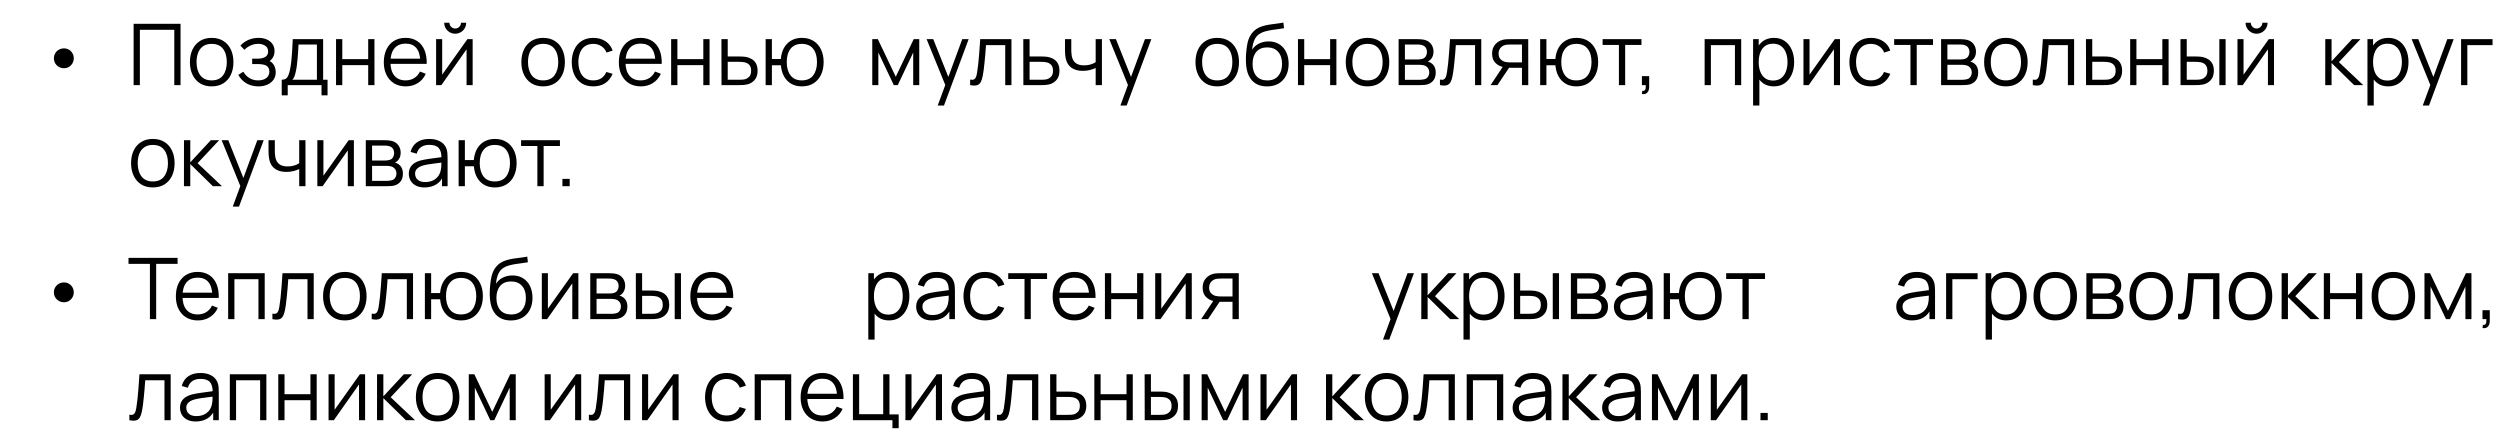 <?xml version="1.0" encoding="UTF-8"?> <svg xmlns="http://www.w3.org/2000/svg" width="470" height="83" viewBox="0 0 470 83" fill="none"><path d="M12.037 12.824C11.685 12.824 11.365 12.744 11.077 12.584C10.789 12.419 10.56 12.195 10.389 11.912C10.219 11.629 10.133 11.312 10.133 10.96C10.133 10.603 10.219 10.283 10.389 10C10.56 9.717 10.789 9.496 11.077 9.336C11.365 9.176 11.685 9.096 12.037 9.096C12.368 9.096 12.672 9.176 12.949 9.336C13.227 9.496 13.448 9.717 13.613 10C13.784 10.283 13.869 10.603 13.869 10.96C13.869 11.312 13.784 11.629 13.613 11.912C13.448 12.195 13.227 12.419 12.949 12.584C12.672 12.744 12.368 12.824 12.037 12.824ZM25.12 16V4.48H33.944V16H32.768V5.608H26.296V16H25.12ZM39.791 16.24C38.932 16.24 38.199 16.045 37.59 15.656C36.983 15.267 36.516 14.728 36.191 14.04C35.865 13.352 35.703 12.563 35.703 11.672C35.703 10.765 35.868 9.971 36.199 9.288C36.529 8.605 36.998 8.075 37.606 7.696C38.22 7.312 38.948 7.12 39.791 7.12C40.654 7.12 41.391 7.315 41.998 7.704C42.612 8.088 43.078 8.624 43.398 9.312C43.724 9.995 43.886 10.781 43.886 11.672C43.886 12.579 43.724 13.376 43.398 14.064C43.073 14.747 42.604 15.28 41.99 15.664C41.377 16.048 40.644 16.24 39.791 16.24ZM39.791 15.112C40.751 15.112 41.465 14.795 41.934 14.16C42.404 13.52 42.639 12.691 42.639 11.672C42.639 10.627 42.401 9.795 41.926 9.176C41.457 8.557 40.745 8.248 39.791 8.248C39.145 8.248 38.612 8.395 38.191 8.688C37.775 8.976 37.462 9.379 37.255 9.896C37.052 10.408 36.95 11 36.95 11.672C36.95 12.712 37.191 13.547 37.67 14.176C38.151 14.8 38.857 15.112 39.791 15.112ZM48.607 16.24C47.738 16.24 46.978 16.051 46.327 15.672C45.682 15.288 45.172 14.757 44.799 14.08L45.743 13.48C46.058 14.013 46.45 14.419 46.919 14.696C47.388 14.973 47.927 15.112 48.535 15.112C49.17 15.112 49.679 14.965 50.063 14.672C50.447 14.379 50.639 13.976 50.639 13.464C50.639 13.112 50.556 12.832 50.391 12.624C50.231 12.416 49.986 12.267 49.655 12.176C49.33 12.085 48.922 12.04 48.431 12.04H47.407V11.032H48.415C49.012 11.032 49.492 10.925 49.855 10.712C50.223 10.493 50.407 10.152 50.407 9.688C50.407 9.197 50.223 8.835 49.855 8.6C49.492 8.36 49.058 8.24 48.551 8.24C48.039 8.24 47.554 8.347 47.095 8.56C46.642 8.768 46.26 9.037 45.951 9.368L45.199 8.576C45.631 8.101 46.135 7.741 46.711 7.496C47.292 7.245 47.935 7.12 48.639 7.12C49.194 7.12 49.695 7.219 50.143 7.416C50.596 7.608 50.954 7.891 51.215 8.264C51.482 8.637 51.615 9.085 51.615 9.608C51.615 10.099 51.495 10.523 51.255 10.88C51.02 11.237 50.687 11.533 50.255 11.768L50.191 11.328C50.564 11.397 50.874 11.547 51.119 11.776C51.364 12.005 51.546 12.28 51.663 12.6C51.78 12.92 51.839 13.245 51.839 13.576C51.839 14.125 51.695 14.6 51.407 15C51.124 15.395 50.738 15.701 50.247 15.92C49.762 16.133 49.215 16.24 48.607 16.24ZM52.964 17.92V14.992C53.455 14.992 53.807 14.835 54.02 14.52C54.234 14.2 54.407 13.691 54.54 12.992C54.631 12.539 54.706 12.051 54.764 11.528C54.823 11.005 54.874 10.408 54.916 9.736C54.959 9.059 54.999 8.267 55.036 7.36H60.748V14.992H61.58V17.92H60.444V16H54.092V17.92H52.964ZM54.956 14.992H59.58V8.368H56.124C56.108 8.773 56.084 9.203 56.052 9.656C56.026 10.109 55.991 10.563 55.948 11.016C55.911 11.469 55.866 11.896 55.812 12.296C55.764 12.691 55.706 13.037 55.636 13.336C55.556 13.72 55.468 14.048 55.372 14.32C55.282 14.592 55.143 14.816 54.956 14.992ZM63.175 16V7.36H64.35V11.112H69.222V7.36H70.398V16H69.222V12.24H64.35V16H63.175ZM76.292 16.24C75.449 16.24 74.718 16.053 74.1 15.68C73.486 15.307 73.009 14.781 72.668 14.104C72.326 13.427 72.156 12.632 72.156 11.72C72.156 10.776 72.324 9.96 72.66 9.272C72.996 8.584 73.468 8.053 74.076 7.68C74.689 7.307 75.412 7.12 76.244 7.12C77.097 7.12 77.825 7.317 78.428 7.712C79.03 8.101 79.486 8.661 79.796 9.392C80.105 10.123 80.246 10.995 80.22 12.008H79.02V11.592C78.998 10.472 78.756 9.627 78.292 9.056C77.833 8.485 77.161 8.2 76.276 8.2C75.348 8.2 74.636 8.501 74.14 9.104C73.649 9.707 73.404 10.565 73.404 11.68C73.404 12.768 73.649 13.613 74.14 14.216C74.636 14.813 75.337 15.112 76.244 15.112C76.862 15.112 77.401 14.971 77.86 14.688C78.324 14.4 78.689 13.987 78.956 13.448L80.052 13.872C79.71 14.624 79.206 15.208 78.54 15.624C77.878 16.035 77.129 16.24 76.292 16.24ZM72.988 12.008V11.024H79.588V12.008H72.988ZM85.579 6.336C85.2 6.336 84.854 6.243 84.539 6.056C84.224 5.869 83.974 5.621 83.787 5.312C83.606 4.997 83.515 4.651 83.515 4.272H84.491C84.491 4.571 84.598 4.827 84.811 5.04C85.024 5.253 85.28 5.36 85.579 5.36C85.883 5.36 86.139 5.253 86.347 5.04C86.56 4.827 86.667 4.571 86.667 4.272H87.643C87.643 4.651 87.55 4.997 87.363 5.312C87.182 5.621 86.934 5.869 86.619 6.056C86.304 6.243 85.958 6.336 85.579 6.336ZM88.859 7.36V16H87.715V9.272L82.979 16H81.987V7.36H83.131V14.032L87.875 7.36H88.859ZM102.103 16.24C101.244 16.24 100.511 16.045 99.903 15.656C99.295 15.267 98.828 14.728 98.503 14.04C98.178 13.352 98.015 12.563 98.015 11.672C98.015 10.765 98.18 9.971 98.511 9.288C98.842 8.605 99.311 8.075 99.919 7.696C100.532 7.312 101.26 7.12 102.103 7.12C102.967 7.12 103.703 7.315 104.311 7.704C104.924 8.088 105.391 8.624 105.711 9.312C106.036 9.995 106.199 10.781 106.199 11.672C106.199 12.579 106.036 13.376 105.711 14.064C105.386 14.747 104.916 15.28 104.303 15.664C103.69 16.048 102.956 16.24 102.103 16.24ZM102.103 15.112C103.063 15.112 103.778 14.795 104.247 14.16C104.716 13.52 104.951 12.691 104.951 11.672C104.951 10.627 104.714 9.795 104.239 9.176C103.77 8.557 103.058 8.248 102.103 8.248C101.458 8.248 100.924 8.395 100.503 8.688C100.087 8.976 99.775 9.379 99.567 9.896C99.364 10.408 99.263 11 99.263 11.672C99.263 12.712 99.503 13.547 99.983 14.176C100.463 14.8 101.17 15.112 102.103 15.112ZM111.548 16.24C110.678 16.24 109.942 16.045 109.34 15.656C108.737 15.267 108.278 14.731 107.964 14.048C107.654 13.36 107.494 12.571 107.484 11.68C107.494 10.773 107.66 9.979 107.98 9.296C108.3 8.608 108.761 8.075 109.364 7.696C109.966 7.312 110.697 7.12 111.556 7.12C112.43 7.12 113.19 7.333 113.836 7.76C114.486 8.187 114.932 8.771 115.172 9.512L114.02 9.88C113.817 9.363 113.494 8.963 113.052 8.68C112.614 8.392 112.113 8.248 111.548 8.248C110.913 8.248 110.388 8.395 109.972 8.688C109.556 8.976 109.246 9.379 109.044 9.896C108.841 10.413 108.737 11.008 108.732 11.68C108.742 12.715 108.982 13.547 109.452 14.176C109.921 14.8 110.62 15.112 111.548 15.112C112.134 15.112 112.633 14.979 113.044 14.712C113.46 14.44 113.774 14.045 113.988 13.528L115.172 13.88C114.852 14.648 114.382 15.235 113.764 15.64C113.145 16.04 112.406 16.24 111.548 16.24ZM120.479 16.24C119.636 16.24 118.906 16.053 118.287 15.68C117.674 15.307 117.196 14.781 116.855 14.104C116.514 13.427 116.343 12.632 116.343 11.72C116.343 10.776 116.511 9.96 116.847 9.272C117.183 8.584 117.655 8.053 118.263 7.68C118.876 7.307 119.599 7.12 120.431 7.12C121.284 7.12 122.012 7.317 122.615 7.712C123.218 8.101 123.674 8.661 123.983 9.392C124.292 10.123 124.434 10.995 124.407 12.008H123.207V11.592C123.186 10.472 122.943 9.627 122.479 9.056C122.02 8.485 121.348 8.2 120.463 8.2C119.535 8.2 118.823 8.501 118.327 9.104C117.836 9.707 117.591 10.565 117.591 11.68C117.591 12.768 117.836 13.613 118.327 14.216C118.823 14.813 119.524 15.112 120.431 15.112C121.05 15.112 121.588 14.971 122.047 14.688C122.511 14.4 122.876 13.987 123.143 13.448L124.239 13.872C123.898 14.624 123.394 15.208 122.727 15.624C122.066 16.035 121.316 16.24 120.479 16.24ZM117.175 12.008V11.024H123.775V12.008H117.175ZM126.175 16V7.36H127.351V11.112H132.223V7.36H133.399V16H132.223V12.24H127.351V16H126.175ZM135.644 16L135.628 7.36H136.812V10.616H138.836C139.086 10.616 139.332 10.621 139.572 10.632C139.817 10.643 140.033 10.664 140.22 10.696C140.646 10.776 141.025 10.917 141.356 11.12C141.692 11.323 141.953 11.603 142.14 11.96C142.332 12.317 142.428 12.765 142.428 13.304C142.428 14.045 142.236 14.629 141.852 15.056C141.473 15.483 140.993 15.76 140.412 15.888C140.193 15.936 139.956 15.968 139.7 15.984C139.444 15.995 139.19 16 138.94 16H135.644ZM136.812 14.992H138.892C139.073 14.992 139.276 14.987 139.5 14.976C139.724 14.965 139.921 14.936 140.092 14.888C140.374 14.808 140.63 14.648 140.86 14.408C141.094 14.163 141.212 13.795 141.212 13.304C141.212 12.819 141.1 12.453 140.876 12.208C140.652 11.957 140.353 11.792 139.98 11.712C139.814 11.675 139.636 11.651 139.444 11.64C139.252 11.629 139.068 11.624 138.892 11.624H136.812V14.992ZM150.748 16.24C149.985 16.24 149.321 16.077 148.756 15.752C148.191 15.421 147.74 14.96 147.404 14.368C147.073 13.771 146.873 13.069 146.804 12.264H145.116V16H143.94V7.36H145.116V11.096H146.796C146.865 10.28 147.068 9.576 147.404 8.984C147.745 8.387 148.199 7.928 148.764 7.608C149.335 7.283 149.999 7.12 150.756 7.12C151.615 7.12 152.348 7.315 152.956 7.704C153.569 8.093 154.036 8.629 154.356 9.312C154.681 9.995 154.844 10.779 154.844 11.664C154.844 12.571 154.679 13.368 154.348 14.056C154.023 14.744 153.553 15.28 152.94 15.664C152.332 16.048 151.601 16.24 150.748 16.24ZM150.724 15.112C151.695 15.112 152.415 14.797 152.884 14.168C153.359 13.533 153.596 12.701 153.596 11.672C153.596 10.621 153.356 9.789 152.876 9.176C152.401 8.557 151.687 8.248 150.732 8.248C149.82 8.248 149.121 8.552 148.636 9.16C148.151 9.763 147.908 10.597 147.908 11.664C147.908 12.709 148.145 13.547 148.62 14.176C149.1 14.8 149.801 15.112 150.724 15.112ZM163.987 16V7.36H165.035L168.403 14.432L171.779 7.36H172.819V16H171.683V9.872L168.779 16H168.035L165.131 9.872V16H163.987ZM176.289 19.84L177.962 15.304L177.986 16.648L174.201 7.36H175.45L178.554 15.128H178.042L180.906 7.36H182.106L177.466 19.84H176.289ZM182.383 16V14.968C182.703 15.027 182.945 15.013 183.111 14.928C183.281 14.837 183.407 14.688 183.487 14.48C183.567 14.267 183.633 14.003 183.687 13.688C183.772 13.165 183.849 12.589 183.919 11.96C183.988 11.331 184.049 10.637 184.103 9.88C184.161 9.117 184.22 8.277 184.279 7.36H190.151V16H188.983V8.488H185.367C185.329 9.053 185.287 9.616 185.239 10.176C185.191 10.736 185.14 11.275 185.087 11.792C185.039 12.304 184.985 12.776 184.927 13.208C184.868 13.64 184.807 14.013 184.743 14.328C184.647 14.803 184.519 15.181 184.359 15.464C184.204 15.747 183.972 15.933 183.663 16.024C183.353 16.115 182.927 16.107 182.383 16ZM192.394 16L192.378 7.36H193.562V10.616H195.586C195.836 10.616 196.082 10.621 196.322 10.632C196.567 10.643 196.783 10.664 196.97 10.696C197.396 10.776 197.775 10.917 198.106 11.12C198.442 11.323 198.703 11.603 198.89 11.96C199.082 12.317 199.178 12.765 199.178 13.304C199.178 14.045 198.986 14.629 198.602 15.056C198.223 15.483 197.743 15.76 197.162 15.888C196.943 15.936 196.706 15.968 196.45 15.984C196.194 15.995 195.94 16 195.69 16H192.394ZM193.562 14.992H195.642C195.823 14.992 196.026 14.987 196.25 14.976C196.474 14.965 196.671 14.936 196.842 14.888C197.124 14.808 197.38 14.648 197.61 14.408C197.844 14.163 197.962 13.795 197.962 13.304C197.962 12.819 197.85 12.453 197.626 12.208C197.402 11.957 197.103 11.792 196.73 11.712C196.564 11.675 196.386 11.651 196.194 11.64C196.002 11.629 195.818 11.624 195.642 11.624H193.562V14.992ZM205.986 16V12.784C205.698 12.928 205.343 13.053 204.922 13.16C204.501 13.267 204.047 13.32 203.562 13.32C202.687 13.32 201.978 13.125 201.434 12.736C200.89 12.347 200.535 11.784 200.37 11.048C200.317 10.829 200.279 10.597 200.258 10.352C200.242 10.107 200.231 9.885 200.226 9.688C200.221 9.491 200.218 9.349 200.218 9.264V7.36H201.402V9.264C201.402 9.44 201.407 9.64 201.418 9.864C201.429 10.088 201.453 10.307 201.49 10.52C201.597 11.101 201.837 11.541 202.21 11.84C202.589 12.139 203.119 12.288 203.802 12.288C204.229 12.288 204.631 12.235 205.01 12.128C205.394 12.016 205.719 11.867 205.986 11.68V7.36H207.162V16H205.986ZM210.633 19.84L212.305 15.304L212.329 16.648L208.545 7.36H209.793L212.897 15.128H212.385L215.249 7.36H216.449L211.809 19.84H210.633ZM228.837 16.24C227.979 16.24 227.245 16.045 226.637 15.656C226.029 15.267 225.563 14.728 225.237 14.04C224.912 13.352 224.749 12.563 224.749 11.672C224.749 10.765 224.915 9.971 225.245 9.288C225.576 8.605 226.045 8.075 226.653 7.696C227.267 7.312 227.995 7.12 228.837 7.12C229.701 7.12 230.437 7.315 231.045 7.704C231.659 8.088 232.125 8.624 232.445 9.312C232.771 9.995 232.933 10.781 232.933 11.672C232.933 12.579 232.771 13.376 232.445 14.064C232.12 14.747 231.651 15.28 231.037 15.664C230.424 16.048 229.691 16.24 228.837 16.24ZM228.837 15.112C229.797 15.112 230.512 14.795 230.981 14.16C231.451 13.52 231.685 12.691 231.685 11.672C231.685 10.627 231.448 9.795 230.973 9.176C230.504 8.557 229.792 8.248 228.837 8.248C228.192 8.248 227.659 8.395 227.237 8.688C226.821 8.976 226.509 9.379 226.301 9.896C226.099 10.408 225.997 11 225.997 11.672C225.997 12.712 226.237 13.547 226.717 14.176C227.197 14.8 227.904 15.112 228.837 15.112ZM238.162 16.248C237.357 16.243 236.666 16.067 236.09 15.72C235.514 15.373 235.066 14.856 234.746 14.168C234.431 13.48 234.261 12.621 234.234 11.592C234.218 11.139 234.229 10.645 234.266 10.112C234.303 9.573 234.362 9.061 234.442 8.576C234.522 8.091 234.618 7.696 234.73 7.392C234.869 6.997 235.066 6.629 235.322 6.288C235.583 5.941 235.885 5.659 236.226 5.44C236.557 5.216 236.93 5.043 237.346 4.92C237.767 4.792 238.205 4.693 238.658 4.624C239.117 4.555 239.57 4.493 240.018 4.44C240.471 4.387 240.89 4.32 241.274 4.24L241.402 5.304C241.109 5.363 240.762 5.416 240.362 5.464C239.962 5.512 239.543 5.571 239.106 5.64C238.669 5.704 238.25 5.792 237.85 5.904C237.45 6.016 237.109 6.163 236.826 6.344C236.394 6.605 236.061 7 235.826 7.528C235.597 8.056 235.455 8.661 235.402 9.344C235.733 8.827 236.17 8.437 236.714 8.176C237.263 7.915 237.858 7.784 238.498 7.784C239.277 7.784 239.946 7.963 240.506 8.32C241.071 8.677 241.506 9.173 241.81 9.808C242.114 10.443 242.266 11.171 242.266 11.992C242.266 12.851 242.098 13.6 241.762 14.24C241.431 14.88 240.959 15.376 240.346 15.728C239.733 16.075 239.005 16.248 238.162 16.248ZM238.25 15.12C239.157 15.12 239.845 14.837 240.314 14.272C240.789 13.707 241.026 12.955 241.026 12.016C241.026 11.056 240.781 10.299 240.29 9.744C239.805 9.189 239.119 8.912 238.234 8.912C237.349 8.912 236.669 9.189 236.194 9.744C235.719 10.299 235.482 11.056 235.482 12.016C235.482 12.976 235.719 13.733 236.194 14.288C236.669 14.843 237.354 15.12 238.25 15.12ZM244.018 16V7.36H245.194V11.112H250.066V7.36H251.242V16H250.066V12.24H245.194V16H244.018ZM257.087 16.24C256.229 16.24 255.495 16.045 254.887 15.656C254.279 15.267 253.813 14.728 253.487 14.04C253.162 13.352 252.999 12.563 252.999 11.672C252.999 10.765 253.165 9.971 253.495 9.288C253.826 8.605 254.295 8.075 254.903 7.696C255.517 7.312 256.245 7.12 257.087 7.12C257.951 7.12 258.687 7.315 259.295 7.704C259.909 8.088 260.375 8.624 260.695 9.312C261.021 9.995 261.183 10.781 261.183 11.672C261.183 12.579 261.021 13.376 260.695 14.064C260.37 14.747 259.901 15.28 259.287 15.664C258.674 16.048 257.941 16.24 257.087 16.24ZM257.087 15.112C258.047 15.112 258.762 14.795 259.231 14.16C259.701 13.52 259.935 12.691 259.935 11.672C259.935 10.627 259.698 9.795 259.223 9.176C258.754 8.557 258.042 8.248 257.087 8.248C256.442 8.248 255.909 8.395 255.487 8.688C255.071 8.976 254.759 9.379 254.551 9.896C254.349 10.408 254.247 11 254.247 11.672C254.247 12.712 254.487 13.547 254.967 14.176C255.447 14.8 256.154 15.112 257.087 15.112ZM262.94 16V7.36H266.5C266.681 7.36 266.9 7.371 267.156 7.392C267.417 7.413 267.66 7.453 267.884 7.512C268.369 7.64 268.759 7.901 269.052 8.296C269.351 8.691 269.5 9.165 269.5 9.72C269.5 10.029 269.452 10.307 269.356 10.552C269.265 10.792 269.135 11 268.964 11.176C268.884 11.267 268.796 11.347 268.7 11.416C268.604 11.48 268.511 11.533 268.42 11.576C268.591 11.608 268.775 11.683 268.972 11.8C269.281 11.981 269.516 12.227 269.676 12.536C269.836 12.84 269.916 13.211 269.916 13.648C269.916 14.24 269.775 14.723 269.492 15.096C269.209 15.469 268.831 15.725 268.356 15.864C268.143 15.923 267.911 15.96 267.66 15.976C267.415 15.992 267.183 16 266.964 16H262.94ZM264.124 15H266.908C267.02 15 267.161 14.992 267.332 14.976C267.503 14.955 267.655 14.928 267.788 14.896C268.103 14.816 268.332 14.656 268.476 14.416C268.625 14.171 268.7 13.904 268.7 13.616C268.7 13.237 268.588 12.928 268.364 12.688C268.145 12.443 267.852 12.293 267.484 12.24C267.361 12.213 267.233 12.197 267.1 12.192C266.967 12.187 266.847 12.184 266.74 12.184H264.124V15ZM264.124 11.176H266.54C266.679 11.176 266.833 11.168 267.004 11.152C267.18 11.131 267.332 11.096 267.46 11.048C267.737 10.952 267.94 10.787 268.068 10.552C268.201 10.317 268.268 10.061 268.268 9.784C268.268 9.48 268.196 9.213 268.052 8.984C267.913 8.755 267.703 8.595 267.42 8.504C267.228 8.435 267.02 8.395 266.796 8.384C266.577 8.373 266.439 8.368 266.38 8.368H264.124V11.176ZM270.711 16V14.968C271.031 15.027 271.273 15.013 271.439 14.928C271.609 14.837 271.735 14.688 271.815 14.48C271.895 14.267 271.961 14.003 272.015 13.688C272.1 13.165 272.177 12.589 272.247 11.96C272.316 11.331 272.377 10.637 272.431 9.88C272.489 9.117 272.548 8.277 272.607 7.36H278.479V16H277.311V8.488H273.695C273.657 9.053 273.615 9.616 273.567 10.176C273.519 10.736 273.468 11.275 273.415 11.792C273.367 12.304 273.313 12.776 273.255 13.208C273.196 13.64 273.135 14.013 273.071 14.328C272.975 14.803 272.847 15.181 272.687 15.464C272.532 15.747 272.3 15.933 271.991 16.024C271.681 16.115 271.255 16.107 270.711 16ZM286.13 16V12.744H284.114C283.879 12.744 283.636 12.736 283.386 12.72C283.14 12.699 282.911 12.669 282.698 12.632C282.09 12.515 281.572 12.248 281.146 11.832C280.724 11.411 280.514 10.829 280.514 10.088C280.514 9.363 280.711 8.781 281.106 8.344C281.5 7.901 281.978 7.613 282.538 7.48C282.794 7.421 283.052 7.387 283.314 7.376C283.58 7.365 283.81 7.36 284.002 7.36H287.306L287.314 16H286.13ZM280.234 16L282.642 12.376H283.946L281.522 16H280.234ZM284.05 11.736H286.13V8.368H284.05C283.922 8.368 283.743 8.373 283.514 8.384C283.284 8.395 283.068 8.429 282.866 8.488C282.69 8.541 282.514 8.635 282.338 8.768C282.167 8.896 282.023 9.069 281.906 9.288C281.788 9.501 281.73 9.763 281.73 10.072C281.73 10.504 281.847 10.851 282.082 11.112C282.322 11.368 282.62 11.544 282.978 11.64C283.17 11.683 283.362 11.709 283.554 11.72C283.746 11.731 283.911 11.736 284.05 11.736ZM296.358 16.24C295.595 16.24 294.931 16.077 294.366 15.752C293.8 15.421 293.35 14.96 293.014 14.368C292.683 13.771 292.483 13.069 292.414 12.264H290.726V16H289.55V7.36H290.726V11.096H292.406C292.475 10.28 292.678 9.576 293.014 8.984C293.355 8.387 293.808 7.928 294.374 7.608C294.944 7.283 295.608 7.12 296.366 7.12C297.224 7.12 297.958 7.315 298.566 7.704C299.179 8.093 299.646 8.629 299.966 9.312C300.291 9.995 300.454 10.779 300.454 11.664C300.454 12.571 300.288 13.368 299.958 14.056C299.632 14.744 299.163 15.28 298.55 15.664C297.942 16.048 297.211 16.24 296.358 16.24ZM296.334 15.112C297.304 15.112 298.024 14.797 298.494 14.168C298.968 13.533 299.206 12.701 299.206 11.672C299.206 10.621 298.966 9.789 298.486 9.176C298.011 8.557 297.296 8.248 296.342 8.248C295.43 8.248 294.731 8.552 294.246 9.16C293.76 9.763 293.518 10.597 293.518 11.664C293.518 12.709 293.755 13.547 294.23 14.176C294.71 14.8 295.411 15.112 296.334 15.112ZM304.355 16V8.448H301.291V7.36H308.595V8.448H305.531V16H304.355ZM308.679 17.672L308.751 17.088C308.964 17.104 309.119 17.061 309.215 16.96C309.311 16.859 309.369 16.723 309.391 16.552C309.412 16.381 309.417 16.197 309.407 16H308.679V14.312H310.047V16.32C310.047 16.811 309.921 17.179 309.671 17.424C309.425 17.669 309.095 17.752 308.679 17.672ZM320.471 16V7.36H327.343V16H326.167V8.488H321.647V16H320.471ZM333.469 16.24C332.674 16.24 332.002 16.04 331.453 15.64C330.903 15.235 330.487 14.688 330.205 14C329.922 13.307 329.781 12.531 329.781 11.672C329.781 10.797 329.922 10.019 330.205 9.336C330.493 8.648 330.914 8.107 331.469 7.712C332.023 7.317 332.706 7.12 333.517 7.12C334.306 7.12 334.983 7.32 335.549 7.72C336.114 8.12 336.546 8.664 336.845 9.352C337.149 10.04 337.301 10.813 337.301 11.672C337.301 12.536 337.149 13.312 336.845 14C336.541 14.688 336.103 15.235 335.533 15.64C334.962 16.04 334.274 16.24 333.469 16.24ZM329.581 19.84V7.36H330.637V13.864H330.765V19.84H329.581ZM333.349 15.144C333.951 15.144 334.453 14.992 334.853 14.688C335.253 14.384 335.551 13.971 335.749 13.448C335.951 12.92 336.053 12.328 336.053 11.672C336.053 11.021 335.954 10.435 335.757 9.912C335.559 9.389 335.258 8.976 334.853 8.672C334.453 8.368 333.943 8.216 333.325 8.216C332.722 8.216 332.221 8.363 331.821 8.656C331.426 8.949 331.13 9.357 330.933 9.88C330.735 10.397 330.637 10.995 330.637 11.672C330.637 12.339 330.735 12.936 330.933 13.464C331.13 13.987 331.429 14.397 331.829 14.696C332.229 14.995 332.735 15.144 333.349 15.144ZM345.922 7.36V16H344.778V9.272L340.042 16H339.05V7.36H340.194V14.032L344.938 7.36H345.922ZM351.751 16.24C350.882 16.24 350.146 16.045 349.543 15.656C348.94 15.267 348.482 14.731 348.167 14.048C347.858 13.36 347.698 12.571 347.687 11.68C347.698 10.773 347.863 9.979 348.183 9.296C348.503 8.608 348.964 8.075 349.567 7.696C350.17 7.312 350.9 7.12 351.759 7.12C352.634 7.12 353.394 7.333 354.039 7.76C354.69 8.187 355.135 8.771 355.375 9.512L354.223 9.88C354.02 9.363 353.698 8.963 353.255 8.68C352.818 8.392 352.316 8.248 351.751 8.248C351.116 8.248 350.591 8.395 350.175 8.688C349.759 8.976 349.45 9.379 349.247 9.896C349.044 10.413 348.94 11.008 348.935 11.68C348.946 12.715 349.186 13.547 349.655 14.176C350.124 14.8 350.823 15.112 351.751 15.112C352.338 15.112 352.836 14.979 353.247 14.712C353.663 14.44 353.978 14.045 354.191 13.528L355.375 13.88C355.055 14.648 354.586 15.235 353.967 15.64C353.348 16.04 352.61 16.24 351.751 16.24ZM359.167 16V8.448H356.103V7.36H363.407V8.448H360.343V16H359.167ZM364.925 16V7.36H368.485C368.666 7.36 368.885 7.371 369.141 7.392C369.402 7.413 369.645 7.453 369.869 7.512C370.354 7.64 370.743 7.901 371.037 8.296C371.335 8.691 371.485 9.165 371.485 9.72C371.485 10.029 371.437 10.307 371.341 10.552C371.25 10.792 371.119 11 370.949 11.176C370.869 11.267 370.781 11.347 370.685 11.416C370.589 11.48 370.495 11.533 370.405 11.576C370.575 11.608 370.759 11.683 370.957 11.8C371.266 11.981 371.501 12.227 371.661 12.536C371.821 12.84 371.901 13.211 371.901 13.648C371.901 14.24 371.759 14.723 371.477 15.096C371.194 15.469 370.815 15.725 370.341 15.864C370.127 15.923 369.895 15.96 369.645 15.976C369.399 15.992 369.167 16 368.949 16H364.925ZM366.109 15H368.893C369.005 15 369.146 14.992 369.317 14.976C369.487 14.955 369.639 14.928 369.773 14.896C370.087 14.816 370.317 14.656 370.461 14.416C370.61 14.171 370.685 13.904 370.685 13.616C370.685 13.237 370.573 12.928 370.349 12.688C370.13 12.443 369.837 12.293 369.469 12.24C369.346 12.213 369.218 12.197 369.085 12.192C368.951 12.187 368.831 12.184 368.725 12.184H366.109V15ZM366.109 11.176H368.525C368.663 11.176 368.818 11.168 368.989 11.152C369.165 11.131 369.317 11.096 369.445 11.048C369.722 10.952 369.925 10.787 370.053 10.552C370.186 10.317 370.253 10.061 370.253 9.784C370.253 9.48 370.181 9.213 370.037 8.984C369.898 8.755 369.687 8.595 369.405 8.504C369.213 8.435 369.005 8.395 368.781 8.384C368.562 8.373 368.423 8.368 368.365 8.368H366.109V11.176ZM377.103 16.24C376.244 16.24 375.511 16.045 374.903 15.656C374.295 15.267 373.828 14.728 373.503 14.04C373.178 13.352 373.015 12.563 373.015 11.672C373.015 10.765 373.18 9.971 373.511 9.288C373.842 8.605 374.311 8.075 374.919 7.696C375.532 7.312 376.26 7.12 377.103 7.12C377.967 7.12 378.703 7.315 379.311 7.704C379.924 8.088 380.391 8.624 380.711 9.312C381.036 9.995 381.199 10.781 381.199 11.672C381.199 12.579 381.036 13.376 380.711 14.064C380.386 14.747 379.916 15.28 379.303 15.664C378.69 16.048 377.956 16.24 377.103 16.24ZM377.103 15.112C378.063 15.112 378.778 14.795 379.247 14.16C379.716 13.52 379.951 12.691 379.951 11.672C379.951 10.627 379.714 9.795 379.239 9.176C378.77 8.557 378.058 8.248 377.103 8.248C376.458 8.248 375.924 8.395 375.503 8.688C375.087 8.976 374.775 9.379 374.567 9.896C374.364 10.408 374.263 11 374.263 11.672C374.263 12.712 374.503 13.547 374.983 14.176C375.463 14.8 376.17 15.112 377.103 15.112ZM382.164 16V14.968C382.484 15.027 382.726 15.013 382.892 14.928C383.062 14.837 383.188 14.688 383.268 14.48C383.348 14.267 383.414 14.003 383.468 13.688C383.553 13.165 383.63 12.589 383.7 11.96C383.769 11.331 383.83 10.637 383.884 9.88C383.942 9.117 384.001 8.277 384.06 7.36H389.932V16H388.764V8.488H385.148C385.11 9.053 385.068 9.616 385.02 10.176C384.972 10.736 384.921 11.275 384.868 11.792C384.82 12.304 384.766 12.776 384.708 13.208C384.649 13.64 384.588 14.013 384.524 14.328C384.428 14.803 384.3 15.181 384.14 15.464C383.985 15.747 383.753 15.933 383.444 16.024C383.134 16.115 382.708 16.107 382.164 16ZM392.175 16L392.159 7.36H393.343V10.616H395.367C395.618 10.616 395.863 10.621 396.103 10.632C396.348 10.643 396.564 10.664 396.751 10.696C397.178 10.776 397.556 10.917 397.887 11.12C398.223 11.323 398.484 11.603 398.671 11.96C398.863 12.317 398.959 12.765 398.959 13.304C398.959 14.045 398.767 14.629 398.383 15.056C398.004 15.483 397.524 15.76 396.943 15.888C396.724 15.936 396.487 15.968 396.231 15.984C395.975 15.995 395.722 16 395.471 16H392.175ZM393.343 14.992H395.423C395.604 14.992 395.807 14.987 396.031 14.976C396.255 14.965 396.452 14.936 396.623 14.888C396.906 14.808 397.162 14.648 397.391 14.408C397.626 14.163 397.743 13.795 397.743 13.304C397.743 12.819 397.631 12.453 397.407 12.208C397.183 11.957 396.884 11.792 396.511 11.712C396.346 11.675 396.167 11.651 395.975 11.64C395.783 11.629 395.599 11.624 395.423 11.624H393.343V14.992ZM400.471 16V7.36H401.647V11.112H406.519V7.36H407.695V16H406.519V12.24H401.647V16H400.471ZM409.941 16L409.925 7.36H411.109V10.616H412.613C412.863 10.616 413.109 10.621 413.349 10.632C413.589 10.643 413.805 10.664 413.997 10.696C414.423 10.781 414.802 10.925 415.133 11.128C415.463 11.331 415.725 11.611 415.917 11.968C416.109 12.32 416.205 12.765 416.205 13.304C416.205 14.045 416.013 14.629 415.629 15.056C415.245 15.483 414.762 15.76 414.181 15.888C413.962 15.936 413.725 15.968 413.469 15.984C413.213 15.995 412.962 16 412.717 16H409.941ZM411.109 14.992H412.669C412.845 14.992 413.045 14.987 413.269 14.976C413.493 14.965 413.69 14.936 413.861 14.888C414.149 14.808 414.407 14.648 414.637 14.408C414.871 14.163 414.989 13.795 414.989 13.304C414.989 12.819 414.877 12.453 414.653 12.208C414.429 11.957 414.13 11.792 413.757 11.712C413.586 11.675 413.405 11.651 413.213 11.64C413.026 11.629 412.845 11.624 412.669 11.624H411.109V14.992ZM417.237 16V7.36H418.413V16H417.237ZM424.235 6.336C423.857 6.336 423.51 6.243 423.195 6.056C422.881 5.869 422.63 5.621 422.443 5.312C422.262 4.997 422.171 4.651 422.171 4.272H423.147C423.147 4.571 423.254 4.827 423.467 5.04C423.681 5.253 423.937 5.36 424.235 5.36C424.539 5.36 424.795 5.253 425.003 5.04C425.217 4.827 425.323 4.571 425.323 4.272H426.299C426.299 4.651 426.206 4.997 426.019 5.312C425.838 5.621 425.59 5.869 425.275 6.056C424.961 6.243 424.614 6.336 424.235 6.336ZM427.515 7.36V16H426.371V9.272L421.635 16H420.643V7.36H421.787V14.032L426.531 7.36H427.515ZM437.143 16L437.151 7.36H438.335V11.52L442.191 7.36H443.759L439.711 11.68L444.287 16H442.575L438.335 11.84V16H437.143ZM448.969 16.24C448.174 16.24 447.502 16.04 446.953 15.64C446.403 15.235 445.987 14.688 445.705 14C445.422 13.307 445.281 12.531 445.281 11.672C445.281 10.797 445.422 10.019 445.705 9.336C445.993 8.648 446.414 8.107 446.969 7.712C447.523 7.317 448.206 7.12 449.017 7.12C449.806 7.12 450.483 7.32 451.049 7.72C451.614 8.12 452.046 8.664 452.345 9.352C452.649 10.04 452.801 10.813 452.801 11.672C452.801 12.536 452.649 13.312 452.345 14C452.041 14.688 451.603 15.235 451.033 15.64C450.462 16.04 449.774 16.24 448.969 16.24ZM445.081 19.84V7.36H446.137V13.864H446.265V19.84H445.081ZM448.849 15.144C449.451 15.144 449.953 14.992 450.353 14.688C450.753 14.384 451.051 13.971 451.249 13.448C451.451 12.92 451.553 12.328 451.553 11.672C451.553 11.021 451.454 10.435 451.257 9.912C451.059 9.389 450.758 8.976 450.353 8.672C449.953 8.368 449.443 8.216 448.825 8.216C448.222 8.216 447.721 8.363 447.321 8.656C446.926 8.949 446.63 9.357 446.433 9.88C446.235 10.397 446.137 10.995 446.137 11.672C446.137 12.339 446.235 12.936 446.433 13.464C446.63 13.987 446.929 14.397 447.329 14.696C447.729 14.995 448.235 15.144 448.849 15.144ZM455.477 19.84L457.149 15.304L457.173 16.648L453.389 7.36H454.637L457.741 15.128H457.229L460.093 7.36H461.293L456.653 19.84H455.477ZM462.683 16V7.36H468.603V8.488H463.859V16H462.683ZM28.728 35.24C27.869 35.24 27.136 35.045 26.528 34.656C25.92 34.267 25.453 33.728 25.128 33.04C24.803 32.352 24.64 31.563 24.64 30.672C24.64 29.765 24.805 28.971 25.136 28.288C25.467 27.605 25.936 27.075 26.544 26.696C27.157 26.312 27.885 26.12 28.728 26.12C29.592 26.12 30.328 26.315 30.936 26.704C31.549 27.088 32.016 27.624 32.336 28.312C32.661 28.995 32.824 29.781 32.824 30.672C32.824 31.579 32.661 32.376 32.336 33.064C32.011 33.747 31.541 34.28 30.928 34.664C30.315 35.048 29.581 35.24 28.728 35.24ZM28.728 34.112C29.688 34.112 30.403 33.795 30.872 33.16C31.341 32.52 31.576 31.691 31.576 30.672C31.576 29.627 31.339 28.795 30.864 28.176C30.395 27.557 29.683 27.248 28.728 27.248C28.083 27.248 27.549 27.395 27.128 27.688C26.712 27.976 26.4 28.379 26.192 28.896C25.989 29.408 25.888 30 25.888 30.672C25.888 31.712 26.128 32.547 26.608 33.176C27.088 33.8 27.795 34.112 28.728 34.112ZM34.581 35L34.589 26.36H35.773V30.52L39.629 26.36H41.197L37.149 30.68L41.725 35H40.013L35.773 30.84V35H34.581ZM43.758 38.84L45.43 34.304L45.454 35.648L41.67 26.36H42.918L46.022 34.128H45.51L48.374 26.36H49.574L44.934 38.84H43.758ZM56.252 35V31.784C55.964 31.928 55.609 32.053 55.188 32.16C54.766 32.267 54.313 32.32 53.828 32.32C52.953 32.32 52.244 32.125 51.7 31.736C51.156 31.347 50.801 30.784 50.636 30.048C50.582 29.829 50.545 29.597 50.524 29.352C50.508 29.107 50.497 28.885 50.492 28.688C50.486 28.491 50.484 28.349 50.484 28.264V26.36H51.668V28.264C51.668 28.44 51.673 28.64 51.684 28.864C51.694 29.088 51.718 29.307 51.756 29.52C51.862 30.101 52.102 30.541 52.476 30.84C52.854 31.139 53.385 31.288 54.068 31.288C54.494 31.288 54.897 31.235 55.276 31.128C55.66 31.016 55.985 30.867 56.252 30.68V26.36H57.428V35H56.252ZM66.531 26.36V35H65.387V28.272L60.651 35H59.659V26.36H60.803V33.032L65.547 26.36H66.531ZM68.768 35V26.36H72.328C72.51 26.36 72.728 26.371 72.984 26.392C73.246 26.413 73.488 26.453 73.712 26.512C74.198 26.64 74.587 26.901 74.88 27.296C75.179 27.691 75.328 28.165 75.328 28.72C75.328 29.029 75.28 29.307 75.184 29.552C75.094 29.792 74.963 30 74.792 30.176C74.712 30.267 74.624 30.347 74.528 30.416C74.432 30.48 74.339 30.533 74.248 30.576C74.419 30.608 74.603 30.683 74.8 30.8C75.11 30.981 75.344 31.227 75.504 31.536C75.664 31.84 75.744 32.211 75.744 32.648C75.744 33.24 75.603 33.723 75.32 34.096C75.038 34.469 74.659 34.725 74.184 34.864C73.971 34.923 73.739 34.96 73.488 34.976C73.243 34.992 73.011 35 72.792 35H68.768ZM69.952 34H72.736C72.848 34 72.99 33.992 73.16 33.976C73.331 33.955 73.483 33.928 73.616 33.896C73.931 33.816 74.16 33.656 74.304 33.416C74.454 33.171 74.528 32.904 74.528 32.616C74.528 32.237 74.416 31.928 74.192 31.688C73.974 31.443 73.68 31.293 73.312 31.24C73.19 31.213 73.062 31.197 72.928 31.192C72.795 31.187 72.675 31.184 72.568 31.184H69.952V34ZM69.952 30.176H72.368C72.507 30.176 72.662 30.168 72.832 30.152C73.008 30.131 73.16 30.096 73.288 30.048C73.566 29.952 73.768 29.787 73.896 29.552C74.03 29.317 74.096 29.061 74.096 28.784C74.096 28.48 74.024 28.213 73.88 27.984C73.742 27.755 73.531 27.595 73.248 27.504C73.056 27.435 72.848 27.395 72.624 27.384C72.406 27.373 72.267 27.368 72.208 27.368H69.952V30.176ZM79.811 35.24C79.16 35.24 78.613 35.123 78.171 34.888C77.733 34.653 77.405 34.341 77.187 33.952C76.968 33.563 76.859 33.139 76.859 32.68C76.859 32.211 76.952 31.811 77.139 31.48C77.331 31.144 77.589 30.869 77.915 30.656C78.245 30.443 78.627 30.28 79.059 30.168C79.496 30.061 79.979 29.968 80.507 29.888C81.04 29.803 81.56 29.731 82.067 29.672C82.579 29.608 83.027 29.547 83.411 29.488L82.995 29.744C83.011 28.891 82.845 28.259 82.499 27.848C82.152 27.437 81.549 27.232 80.691 27.232C80.099 27.232 79.597 27.365 79.187 27.632C78.781 27.899 78.496 28.32 78.331 28.896L77.187 28.56C77.384 27.787 77.781 27.187 78.379 26.76C78.976 26.333 79.752 26.12 80.707 26.12C81.496 26.12 82.165 26.269 82.715 26.568C83.269 26.861 83.661 27.288 83.891 27.848C83.997 28.099 84.067 28.379 84.099 28.688C84.131 28.997 84.147 29.312 84.147 29.632V35H83.099V32.832L83.403 32.96C83.109 33.701 82.653 34.267 82.035 34.656C81.416 35.045 80.675 35.24 79.811 35.24ZM79.947 34.224C80.496 34.224 80.976 34.125 81.387 33.928C81.797 33.731 82.128 33.461 82.379 33.12C82.629 32.773 82.792 32.384 82.867 31.952C82.931 31.675 82.965 31.371 82.971 31.04C82.976 30.704 82.979 30.453 82.979 30.288L83.427 30.52C83.027 30.573 82.592 30.627 82.123 30.68C81.659 30.733 81.2 30.795 80.747 30.864C80.299 30.933 79.893 31.016 79.531 31.112C79.285 31.181 79.048 31.28 78.819 31.408C78.589 31.531 78.4 31.696 78.251 31.904C78.107 32.112 78.035 32.371 78.035 32.68C78.035 32.931 78.096 33.173 78.219 33.408C78.347 33.643 78.549 33.837 78.827 33.992C79.109 34.147 79.483 34.224 79.947 34.224ZM93.029 35.24C92.267 35.24 91.603 35.077 91.037 34.752C90.472 34.421 90.021 33.96 89.685 33.368C89.355 32.771 89.155 32.069 89.085 31.264H87.397V35H86.221V26.36H87.397V30.096H89.077C89.147 29.28 89.349 28.576 89.685 27.984C90.027 27.387 90.48 26.928 91.045 26.608C91.616 26.283 92.28 26.12 93.037 26.12C93.896 26.12 94.629 26.315 95.237 26.704C95.851 27.093 96.317 27.629 96.637 28.312C96.963 28.995 97.125 29.779 97.125 30.664C97.125 31.571 96.96 32.368 96.629 33.056C96.304 33.744 95.835 34.28 95.221 34.664C94.613 35.048 93.883 35.24 93.029 35.24ZM93.005 34.112C93.976 34.112 94.696 33.797 95.165 33.168C95.64 32.533 95.877 31.701 95.877 30.672C95.877 29.621 95.637 28.789 95.157 28.176C94.683 27.557 93.968 27.248 93.013 27.248C92.101 27.248 91.403 27.552 90.917 28.16C90.432 28.763 90.189 29.597 90.189 30.664C90.189 31.709 90.427 32.547 90.901 33.176C91.381 33.8 92.083 34.112 93.005 34.112ZM101.027 35V27.448H97.963V26.36H105.267V27.448H102.203V35H101.027ZM105.735 35V33.632H107.103V35H105.735Z" fill="black"></path><path d="M12.037 56.824C11.685 56.824 11.365 56.744 11.077 56.584C10.789 56.419 10.56 56.195 10.389 55.912C10.219 55.629 10.133 55.312 10.133 54.96C10.133 54.603 10.219 54.283 10.389 54C10.56 53.717 10.789 53.496 11.077 53.336C11.365 53.176 11.685 53.096 12.037 53.096C12.368 53.096 12.672 53.176 12.949 53.336C13.227 53.496 13.448 53.717 13.613 54C13.784 54.283 13.869 54.603 13.869 54.96C13.869 55.312 13.784 55.629 13.613 55.912C13.448 56.195 13.227 56.419 12.949 56.584C12.672 56.744 12.368 56.824 12.037 56.824ZM28.184 60V49.608H24.16V48.48H33.384V49.608H29.36V60H28.184ZM37.198 60.24C36.355 60.24 35.624 60.053 35.006 59.68C34.392 59.307 33.915 58.781 33.574 58.104C33.233 57.427 33.062 56.632 33.062 55.72C33.062 54.776 33.23 53.96 33.566 53.272C33.902 52.584 34.374 52.053 34.982 51.68C35.595 51.307 36.318 51.12 37.15 51.12C38.003 51.12 38.731 51.317 39.334 51.712C39.937 52.101 40.392 52.661 40.702 53.392C41.011 54.123 41.153 54.995 41.126 56.008H39.926V55.592C39.904 54.472 39.662 53.627 39.198 53.056C38.739 52.485 38.067 52.2 37.182 52.2C36.254 52.2 35.542 52.501 35.046 53.104C34.555 53.707 34.31 54.565 34.31 55.68C34.31 56.768 34.555 57.613 35.046 58.216C35.542 58.813 36.243 59.112 37.15 59.112C37.769 59.112 38.307 58.971 38.766 58.688C39.23 58.4 39.595 57.987 39.862 57.448L40.958 57.872C40.617 58.624 40.112 59.208 39.446 59.624C38.785 60.035 38.035 60.24 37.198 60.24ZM33.894 56.008V55.024H40.494V56.008H33.894ZM42.893 60V51.36H49.765V60H48.589V52.488H44.069V60H42.893ZM51.211 60V58.968C51.531 59.027 51.773 59.013 51.939 58.928C52.109 58.837 52.235 58.688 52.315 58.48C52.395 58.267 52.461 58.003 52.515 57.688C52.6 57.165 52.677 56.589 52.747 55.96C52.816 55.331 52.877 54.637 52.931 53.88C52.989 53.117 53.048 52.277 53.107 51.36H58.979V60H57.811V52.488H54.195C54.157 53.053 54.115 53.616 54.067 54.176C54.019 54.736 53.968 55.275 53.915 55.792C53.867 56.304 53.813 56.776 53.755 57.208C53.696 57.64 53.635 58.013 53.571 58.328C53.475 58.803 53.347 59.181 53.187 59.464C53.032 59.747 52.8 59.933 52.491 60.024C52.181 60.115 51.755 60.107 51.211 60ZM64.822 60.24C63.963 60.24 63.23 60.045 62.622 59.656C62.014 59.267 61.547 58.728 61.222 58.04C60.896 57.352 60.734 56.563 60.734 55.672C60.734 54.765 60.899 53.971 61.23 53.288C61.56 52.605 62.03 52.075 62.638 51.696C63.251 51.312 63.979 51.12 64.822 51.12C65.686 51.12 66.422 51.315 67.03 51.704C67.643 52.088 68.11 52.624 68.43 53.312C68.755 53.995 68.918 54.781 68.918 55.672C68.918 56.579 68.755 57.376 68.43 58.064C68.104 58.747 67.635 59.28 67.022 59.664C66.408 60.048 65.675 60.24 64.822 60.24ZM64.822 59.112C65.782 59.112 66.496 58.795 66.966 58.16C67.435 57.52 67.67 56.691 67.67 55.672C67.67 54.627 67.432 53.795 66.958 53.176C66.488 52.557 65.776 52.248 64.822 52.248C64.176 52.248 63.643 52.395 63.222 52.688C62.806 52.976 62.494 53.379 62.286 53.896C62.083 54.408 61.982 55 61.982 55.672C61.982 56.712 62.222 57.547 62.702 58.176C63.182 58.8 63.888 59.112 64.822 59.112ZM69.882 60V58.968C70.203 59.027 70.445 59.013 70.611 58.928C70.781 58.837 70.906 58.688 70.987 58.48C71.067 58.267 71.133 58.003 71.186 57.688C71.272 57.165 71.349 56.589 71.418 55.96C71.488 55.331 71.549 54.637 71.603 53.88C71.661 53.117 71.72 52.277 71.778 51.36H77.65V60H76.483V52.488H72.867C72.829 53.053 72.787 53.616 72.739 54.176C72.691 54.736 72.64 55.275 72.587 55.792C72.538 56.304 72.485 56.776 72.427 57.208C72.368 57.64 72.306 58.013 72.243 58.328C72.147 58.803 72.019 59.181 71.859 59.464C71.704 59.747 71.472 59.933 71.162 60.024C70.853 60.115 70.427 60.107 69.882 60ZM86.686 60.24C85.923 60.24 85.259 60.077 84.694 59.752C84.128 59.421 83.678 58.96 83.342 58.368C83.011 57.771 82.811 57.069 82.742 56.264H81.054V60H79.878V51.36H81.054V55.096H82.734C82.803 54.28 83.006 53.576 83.342 52.984C83.683 52.387 84.136 51.928 84.702 51.608C85.272 51.283 85.936 51.12 86.694 51.12C87.552 51.12 88.286 51.315 88.894 51.704C89.507 52.093 89.974 52.629 90.294 53.312C90.619 53.995 90.782 54.779 90.782 55.664C90.782 56.571 90.616 57.368 90.286 58.056C89.96 58.744 89.491 59.28 88.878 59.664C88.27 60.048 87.539 60.24 86.686 60.24ZM86.662 59.112C87.632 59.112 88.352 58.797 88.822 58.168C89.296 57.533 89.534 56.701 89.534 55.672C89.534 54.621 89.294 53.789 88.814 53.176C88.339 52.557 87.624 52.248 86.67 52.248C85.758 52.248 85.059 52.552 84.574 53.16C84.088 53.763 83.846 54.597 83.846 55.664C83.846 56.709 84.083 57.547 84.558 58.176C85.038 58.8 85.739 59.112 86.662 59.112ZM96.006 60.248C95.201 60.243 94.51 60.067 93.934 59.72C93.358 59.373 92.91 58.856 92.59 58.168C92.275 57.48 92.105 56.621 92.078 55.592C92.062 55.139 92.073 54.645 92.11 54.112C92.147 53.573 92.206 53.061 92.286 52.576C92.366 52.091 92.462 51.696 92.574 51.392C92.713 50.997 92.91 50.629 93.166 50.288C93.427 49.941 93.728 49.659 94.07 49.44C94.4 49.216 94.774 49.043 95.19 48.92C95.611 48.792 96.049 48.693 96.502 48.624C96.96 48.555 97.414 48.493 97.862 48.44C98.315 48.387 98.734 48.32 99.118 48.24L99.246 49.304C98.953 49.363 98.606 49.416 98.206 49.464C97.806 49.512 97.387 49.571 96.95 49.64C96.513 49.704 96.094 49.792 95.694 49.904C95.294 50.016 94.953 50.163 94.67 50.344C94.238 50.605 93.904 51 93.67 51.528C93.441 52.056 93.299 52.661 93.246 53.344C93.576 52.827 94.014 52.437 94.558 52.176C95.107 51.915 95.702 51.784 96.342 51.784C97.121 51.784 97.79 51.963 98.35 52.32C98.915 52.677 99.35 53.173 99.654 53.808C99.958 54.443 100.11 55.171 100.11 55.992C100.11 56.851 99.942 57.6 99.606 58.24C99.275 58.88 98.803 59.376 98.19 59.728C97.576 60.075 96.849 60.248 96.006 60.248ZM96.094 59.12C97.001 59.12 97.689 58.837 98.158 58.272C98.632 57.707 98.87 56.955 98.87 56.016C98.87 55.056 98.624 54.299 98.134 53.744C97.648 53.189 96.963 52.912 96.078 52.912C95.192 52.912 94.513 53.189 94.038 53.744C93.563 54.299 93.326 55.056 93.326 56.016C93.326 56.976 93.563 57.733 94.038 58.288C94.513 58.843 95.198 59.12 96.094 59.12ZM108.734 51.36V60H107.59V53.272L102.854 60H101.862V51.36H103.006V58.032L107.75 51.36H108.734ZM110.971 60V51.36H114.531C114.713 51.36 114.931 51.371 115.187 51.392C115.449 51.413 115.691 51.453 115.915 51.512C116.401 51.64 116.79 51.901 117.083 52.296C117.382 52.691 117.531 53.165 117.531 53.72C117.531 54.029 117.483 54.307 117.387 54.552C117.297 54.792 117.166 55 116.995 55.176C116.915 55.267 116.827 55.347 116.731 55.416C116.635 55.48 116.542 55.533 116.451 55.576C116.622 55.608 116.806 55.683 117.003 55.8C117.313 55.981 117.547 56.227 117.707 56.536C117.867 56.84 117.947 57.211 117.947 57.648C117.947 58.24 117.806 58.723 117.523 59.096C117.241 59.469 116.862 59.725 116.387 59.864C116.174 59.923 115.942 59.96 115.691 59.976C115.446 59.992 115.214 60 114.995 60H110.971ZM112.155 59H114.939C115.051 59 115.193 58.992 115.363 58.976C115.534 58.955 115.686 58.928 115.819 58.896C116.134 58.816 116.363 58.656 116.507 58.416C116.657 58.171 116.731 57.904 116.731 57.616C116.731 57.237 116.619 56.928 116.395 56.688C116.177 56.443 115.883 56.293 115.515 56.24C115.393 56.213 115.265 56.197 115.131 56.192C114.998 56.187 114.878 56.184 114.771 56.184H112.155V59ZM112.155 55.176H114.571C114.71 55.176 114.865 55.168 115.035 55.152C115.211 55.131 115.363 55.096 115.491 55.048C115.769 54.952 115.971 54.787 116.099 54.552C116.233 54.317 116.299 54.061 116.299 53.784C116.299 53.48 116.227 53.213 116.083 52.984C115.945 52.755 115.734 52.595 115.451 52.504C115.259 52.435 115.051 52.395 114.827 52.384C114.609 52.373 114.47 52.368 114.411 52.368H112.155V55.176ZM119.55 60L119.534 51.36H120.718V54.616H122.222C122.473 54.616 122.718 54.621 122.958 54.632C123.198 54.643 123.414 54.664 123.606 54.696C124.033 54.781 124.411 54.925 124.742 55.128C125.073 55.331 125.334 55.611 125.526 55.968C125.718 56.32 125.814 56.765 125.814 57.304C125.814 58.045 125.622 58.629 125.238 59.056C124.854 59.483 124.371 59.76 123.79 59.888C123.571 59.936 123.334 59.968 123.078 59.984C122.822 59.995 122.571 60 122.326 60H119.55ZM120.718 58.992H122.278C122.454 58.992 122.654 58.987 122.878 58.976C123.102 58.965 123.299 58.936 123.47 58.888C123.758 58.808 124.017 58.648 124.246 58.408C124.481 58.163 124.598 57.795 124.598 57.304C124.598 56.819 124.486 56.453 124.262 56.208C124.038 55.957 123.739 55.792 123.366 55.712C123.195 55.675 123.014 55.651 122.822 55.64C122.635 55.629 122.454 55.624 122.278 55.624H120.718V58.992ZM126.846 60V51.36H128.022V60H126.846ZM133.917 60.24C133.074 60.24 132.343 60.053 131.725 59.68C131.111 59.307 130.634 58.781 130.293 58.104C129.951 57.427 129.781 56.632 129.781 55.72C129.781 54.776 129.949 53.96 130.285 53.272C130.621 52.584 131.093 52.053 131.701 51.68C132.314 51.307 133.037 51.12 133.869 51.12C134.722 51.12 135.45 51.317 136.053 51.712C136.655 52.101 137.111 52.661 137.421 53.392C137.73 54.123 137.871 54.995 137.845 56.008H136.645V55.592C136.623 54.472 136.381 53.627 135.917 53.056C135.458 52.485 134.786 52.2 133.901 52.2C132.973 52.2 132.261 52.501 131.765 53.104C131.274 53.707 131.029 54.565 131.029 55.68C131.029 56.768 131.274 57.613 131.765 58.216C132.261 58.813 132.962 59.112 133.869 59.112C134.487 59.112 135.026 58.971 135.485 58.688C135.949 58.4 136.314 57.987 136.581 57.448L137.677 57.872C137.335 58.624 136.831 59.208 136.165 59.624C135.503 60.035 134.754 60.24 133.917 60.24ZM130.613 56.008V55.024H137.213V56.008H130.613ZM167.13 60.24C166.336 60.24 165.664 60.04 165.114 59.64C164.565 59.235 164.149 58.688 163.866 58C163.584 57.307 163.442 56.531 163.442 55.672C163.442 54.797 163.584 54.019 163.866 53.336C164.154 52.648 164.576 52.107 165.13 51.712C165.685 51.317 166.368 51.12 167.178 51.12C167.968 51.12 168.645 51.32 169.21 51.72C169.776 52.12 170.208 52.664 170.506 53.352C170.81 54.04 170.962 54.813 170.962 55.672C170.962 56.536 170.81 57.312 170.506 58C170.202 58.688 169.765 59.235 169.194 59.64C168.624 60.04 167.936 60.24 167.13 60.24ZM163.242 63.84V51.36H164.298V57.864H164.426V63.84H163.242ZM167.01 59.144C167.613 59.144 168.114 58.992 168.514 58.688C168.914 58.384 169.213 57.971 169.41 57.448C169.613 56.92 169.714 56.328 169.714 55.672C169.714 55.021 169.616 54.435 169.418 53.912C169.221 53.389 168.92 52.976 168.514 52.672C168.114 52.368 167.605 52.216 166.986 52.216C166.384 52.216 165.882 52.363 165.482 52.656C165.088 52.949 164.792 53.357 164.594 53.88C164.397 54.397 164.298 54.995 164.298 55.672C164.298 56.339 164.397 56.936 164.594 57.464C164.792 57.987 165.09 58.397 165.49 58.696C165.89 58.995 166.397 59.144 167.01 59.144ZM175.191 60.24C174.54 60.24 173.994 60.123 173.551 59.888C173.114 59.653 172.786 59.341 172.567 58.952C172.348 58.563 172.239 58.139 172.239 57.68C172.239 57.211 172.332 56.811 172.519 56.48C172.711 56.144 172.97 55.869 173.295 55.656C173.626 55.443 174.007 55.28 174.439 55.168C174.876 55.061 175.359 54.968 175.887 54.888C176.42 54.803 176.94 54.731 177.447 54.672C177.959 54.608 178.407 54.547 178.791 54.488L178.375 54.744C178.391 53.891 178.226 53.259 177.879 52.848C177.532 52.437 176.93 52.232 176.071 52.232C175.479 52.232 174.978 52.365 174.567 52.632C174.162 52.899 173.876 53.32 173.711 53.896L172.567 53.56C172.764 52.787 173.162 52.187 173.759 51.76C174.356 51.333 175.132 51.12 176.087 51.12C176.876 51.12 177.546 51.269 178.095 51.568C178.65 51.861 179.042 52.288 179.271 52.848C179.378 53.099 179.447 53.379 179.479 53.688C179.511 53.997 179.527 54.312 179.527 54.632V60H178.479V57.832L178.783 57.96C178.49 58.701 178.034 59.267 177.415 59.656C176.796 60.045 176.055 60.24 175.191 60.24ZM175.327 59.224C175.876 59.224 176.356 59.125 176.767 58.928C177.178 58.731 177.508 58.461 177.759 58.12C178.01 57.773 178.172 57.384 178.247 56.952C178.311 56.675 178.346 56.371 178.351 56.04C178.356 55.704 178.359 55.453 178.359 55.288L178.807 55.52C178.407 55.573 177.972 55.627 177.503 55.68C177.039 55.733 176.58 55.795 176.127 55.864C175.679 55.933 175.274 56.016 174.911 56.112C174.666 56.181 174.428 56.28 174.199 56.408C173.97 56.531 173.78 56.696 173.631 56.904C173.487 57.112 173.415 57.371 173.415 57.68C173.415 57.931 173.476 58.173 173.599 58.408C173.727 58.643 173.93 58.837 174.207 58.992C174.49 59.147 174.863 59.224 175.327 59.224ZM185.194 60.24C184.324 60.24 183.588 60.045 182.986 59.656C182.383 59.267 181.924 58.731 181.61 58.048C181.3 57.36 181.14 56.571 181.13 55.68C181.14 54.773 181.306 53.979 181.626 53.296C181.946 52.608 182.407 52.075 183.01 51.696C183.612 51.312 184.343 51.12 185.202 51.12C186.076 51.12 186.836 51.333 187.482 51.76C188.132 52.187 188.578 52.771 188.818 53.512L187.666 53.88C187.463 53.363 187.14 52.963 186.698 52.68C186.26 52.392 185.759 52.248 185.194 52.248C184.559 52.248 184.034 52.395 183.618 52.688C183.202 52.976 182.892 53.379 182.69 53.896C182.487 54.413 182.383 55.008 182.378 55.68C182.388 56.715 182.628 57.547 183.098 58.176C183.567 58.8 184.266 59.112 185.194 59.112C185.78 59.112 186.279 58.979 186.69 58.712C187.106 58.44 187.42 58.045 187.634 57.528L188.818 57.88C188.498 58.648 188.028 59.235 187.41 59.64C186.791 60.04 186.052 60.24 185.194 60.24ZM192.61 60V52.448H189.546V51.36H196.85V52.448H193.786V60H192.61ZM202.031 60.24C201.189 60.24 200.458 60.053 199.839 59.68C199.226 59.307 198.749 58.781 198.407 58.104C198.066 57.427 197.895 56.632 197.895 55.72C197.895 54.776 198.063 53.96 198.399 53.272C198.735 52.584 199.207 52.053 199.815 51.68C200.429 51.307 201.151 51.12 201.983 51.12C202.837 51.12 203.565 51.317 204.167 51.712C204.77 52.101 205.226 52.661 205.535 53.392C205.845 54.123 205.986 54.995 205.959 56.008H204.759V55.592C204.738 54.472 204.495 53.627 204.031 53.056C203.573 52.485 202.901 52.2 202.015 52.2C201.087 52.2 200.375 52.501 199.879 53.104C199.389 53.707 199.143 54.565 199.143 55.68C199.143 56.768 199.389 57.613 199.879 58.216C200.375 58.813 201.077 59.112 201.983 59.112C202.602 59.112 203.141 58.971 203.599 58.688C204.063 58.4 204.429 57.987 204.695 57.448L205.791 57.872C205.45 58.624 204.946 59.208 204.279 59.624C203.618 60.035 202.869 60.24 202.031 60.24ZM198.727 56.008V55.024H205.327V56.008H198.727ZM207.727 60V51.36H208.903V55.112H213.775V51.36H214.951V60H213.775V56.24H208.903V60H207.727ZM224.052 51.36V60H222.908V53.272L218.172 60H217.18V51.36H218.324V58.032L223.068 51.36H224.052ZM231.713 60V56.744H229.697C229.462 56.744 229.22 56.736 228.969 56.72C228.724 56.699 228.494 56.669 228.281 56.632C227.673 56.515 227.156 56.248 226.729 55.832C226.308 55.411 226.097 54.829 226.097 54.088C226.097 53.363 226.294 52.781 226.689 52.344C227.084 51.901 227.561 51.613 228.121 51.48C228.377 51.421 228.636 51.387 228.897 51.376C229.164 51.365 229.393 51.36 229.585 51.36H232.889L232.897 60H231.713ZM225.817 60L228.225 56.376H229.529L227.105 60H225.817ZM229.633 55.736H231.713V52.368H229.633C229.505 52.368 229.326 52.373 229.097 52.384C228.868 52.395 228.652 52.429 228.449 52.488C228.273 52.541 228.097 52.635 227.921 52.768C227.75 52.896 227.606 53.069 227.489 53.288C227.372 53.501 227.313 53.763 227.313 54.072C227.313 54.504 227.43 54.851 227.665 55.112C227.905 55.368 228.204 55.544 228.561 55.64C228.753 55.683 228.945 55.709 229.137 55.72C229.329 55.731 229.494 55.736 229.633 55.736ZM260.003 63.84L261.675 59.304L261.699 60.648L257.915 51.36H259.163L262.267 59.128H261.755L264.619 51.36H265.819L261.179 63.84H260.003ZM267.201 60L267.209 51.36H268.393V55.52L272.249 51.36H273.817L269.769 55.68L274.345 60H272.633L268.393 55.84V60H267.201ZM279.026 60.24C278.231 60.24 277.559 60.04 277.01 59.64C276.461 59.235 276.045 58.688 275.762 58C275.479 57.307 275.338 56.531 275.338 55.672C275.338 54.797 275.479 54.019 275.762 53.336C276.05 52.648 276.471 52.107 277.026 51.712C277.581 51.317 278.263 51.12 279.074 51.12C279.863 51.12 280.541 51.32 281.106 51.72C281.671 52.12 282.103 52.664 282.402 53.352C282.706 54.04 282.858 54.813 282.858 55.672C282.858 56.536 282.706 57.312 282.402 58C282.098 58.688 281.661 59.235 281.09 59.64C280.519 60.04 279.831 60.24 279.026 60.24ZM275.138 63.84V51.36H276.194V57.864H276.322V63.84H275.138ZM278.906 59.144C279.509 59.144 280.01 58.992 280.41 58.688C280.81 58.384 281.109 57.971 281.306 57.448C281.509 56.92 281.61 56.328 281.61 55.672C281.61 55.021 281.511 54.435 281.314 53.912C281.117 53.389 280.815 52.976 280.41 52.672C280.01 52.368 279.501 52.216 278.882 52.216C278.279 52.216 277.778 52.363 277.378 52.656C276.983 52.949 276.687 53.357 276.49 53.88C276.293 54.397 276.194 54.995 276.194 55.672C276.194 56.339 276.293 56.936 276.49 57.464C276.687 57.987 276.986 58.397 277.386 58.696C277.786 58.995 278.293 59.144 278.906 59.144ZM284.623 60L284.607 51.36H285.791V54.616H287.295C287.545 54.616 287.791 54.621 288.031 54.632C288.271 54.643 288.487 54.664 288.679 54.696C289.105 54.781 289.484 54.925 289.815 55.128C290.145 55.331 290.407 55.611 290.599 55.968C290.791 56.32 290.887 56.765 290.887 57.304C290.887 58.045 290.695 58.629 290.311 59.056C289.927 59.483 289.444 59.76 288.863 59.888C288.644 59.936 288.407 59.968 288.151 59.984C287.895 59.995 287.644 60 287.399 60H284.623ZM285.791 58.992H287.351C287.527 58.992 287.727 58.987 287.951 58.976C288.175 58.965 288.372 58.936 288.543 58.888C288.831 58.808 289.089 58.648 289.319 58.408C289.553 58.163 289.671 57.795 289.671 57.304C289.671 56.819 289.559 56.453 289.335 56.208C289.111 55.957 288.812 55.792 288.439 55.712C288.268 55.675 288.087 55.651 287.895 55.64C287.708 55.629 287.527 55.624 287.351 55.624H285.791V58.992ZM291.919 60V51.36H293.095V60H291.919ZM295.326 60V51.36H298.886C299.067 51.36 299.286 51.371 299.542 51.392C299.803 51.413 300.046 51.453 300.27 51.512C300.755 51.64 301.144 51.901 301.438 52.296C301.736 52.691 301.886 53.165 301.886 53.72C301.886 54.029 301.838 54.307 301.742 54.552C301.651 54.792 301.52 55 301.35 55.176C301.27 55.267 301.182 55.347 301.086 55.416C300.99 55.48 300.896 55.533 300.806 55.576C300.976 55.608 301.16 55.683 301.358 55.8C301.667 55.981 301.902 56.227 302.062 56.536C302.222 56.84 302.302 57.211 302.302 57.648C302.302 58.24 302.16 58.723 301.878 59.096C301.595 59.469 301.216 59.725 300.742 59.864C300.528 59.923 300.296 59.96 300.046 59.976C299.8 59.992 299.568 60 299.35 60H295.326ZM296.51 59H299.294C299.406 59 299.547 58.992 299.718 58.976C299.888 58.955 300.04 58.928 300.174 58.896C300.488 58.816 300.718 58.656 300.862 58.416C301.011 58.171 301.086 57.904 301.086 57.616C301.086 57.237 300.974 56.928 300.75 56.688C300.531 56.443 300.238 56.293 299.87 56.24C299.747 56.213 299.619 56.197 299.486 56.192C299.352 56.187 299.232 56.184 299.126 56.184H296.51V59ZM296.51 55.176H298.926C299.064 55.176 299.219 55.168 299.39 55.152C299.566 55.131 299.718 55.096 299.846 55.048C300.123 54.952 300.326 54.787 300.454 54.552C300.587 54.317 300.654 54.061 300.654 53.784C300.654 53.48 300.582 53.213 300.438 52.984C300.299 52.755 300.088 52.595 299.806 52.504C299.614 52.435 299.406 52.395 299.182 52.384C298.963 52.373 298.824 52.368 298.766 52.368H296.51V55.176ZM306.368 60.24C305.717 60.24 305.171 60.123 304.728 59.888C304.291 59.653 303.963 59.341 303.744 58.952C303.525 58.563 303.416 58.139 303.416 57.68C303.416 57.211 303.509 56.811 303.696 56.48C303.888 56.144 304.147 55.869 304.472 55.656C304.803 55.443 305.184 55.28 305.616 55.168C306.053 55.061 306.536 54.968 307.064 54.888C307.597 54.803 308.117 54.731 308.624 54.672C309.136 54.608 309.584 54.547 309.968 54.488L309.552 54.744C309.568 53.891 309.403 53.259 309.056 52.848C308.709 52.437 308.107 52.232 307.248 52.232C306.656 52.232 306.155 52.365 305.744 52.632C305.339 52.899 305.053 53.32 304.888 53.896L303.744 53.56C303.941 52.787 304.339 52.187 304.936 51.76C305.533 51.333 306.309 51.12 307.264 51.12C308.053 51.12 308.723 51.269 309.272 51.568C309.827 51.861 310.219 52.288 310.448 52.848C310.555 53.099 310.624 53.379 310.656 53.688C310.688 53.997 310.704 54.312 310.704 54.632V60H309.656V57.832L309.96 57.96C309.667 58.701 309.211 59.267 308.592 59.656C307.973 60.045 307.232 60.24 306.368 60.24ZM306.504 59.224C307.053 59.224 307.533 59.125 307.944 58.928C308.355 58.731 308.685 58.461 308.936 58.12C309.187 57.773 309.349 57.384 309.424 56.952C309.488 56.675 309.523 56.371 309.528 56.04C309.533 55.704 309.536 55.453 309.536 55.288L309.984 55.52C309.584 55.573 309.149 55.627 308.68 55.68C308.216 55.733 307.757 55.795 307.304 55.864C306.856 55.933 306.451 56.016 306.088 56.112C305.843 56.181 305.605 56.28 305.376 56.408C305.147 56.531 304.957 56.696 304.808 56.904C304.664 57.112 304.592 57.371 304.592 57.68C304.592 57.931 304.653 58.173 304.776 58.408C304.904 58.643 305.107 58.837 305.384 58.992C305.667 59.147 306.04 59.224 306.504 59.224ZM319.587 60.24C318.824 60.24 318.16 60.077 317.595 59.752C317.029 59.421 316.579 58.96 316.243 58.368C315.912 57.771 315.712 57.069 315.643 56.264H313.955V60H312.779V51.36H313.955V55.096H315.635C315.704 54.28 315.907 53.576 316.243 52.984C316.584 52.387 317.037 51.928 317.603 51.608C318.173 51.283 318.837 51.12 319.595 51.12C320.453 51.12 321.187 51.315 321.795 51.704C322.408 52.093 322.875 52.629 323.195 53.312C323.52 53.995 323.683 54.779 323.683 55.664C323.683 56.571 323.517 57.368 323.187 58.056C322.861 58.744 322.392 59.28 321.779 59.664C321.171 60.048 320.44 60.24 319.587 60.24ZM319.563 59.112C320.533 59.112 321.253 58.797 321.723 58.168C322.197 57.533 322.435 56.701 322.435 55.672C322.435 54.621 322.195 53.789 321.715 53.176C321.24 52.557 320.525 52.248 319.571 52.248C318.659 52.248 317.96 52.552 317.475 53.16C316.989 53.763 316.747 54.597 316.747 55.664C316.747 56.709 316.984 57.547 317.459 58.176C317.939 58.8 318.64 59.112 319.563 59.112ZM327.584 60V52.448H324.52V51.36H331.824V52.448H328.76V60H327.584ZM359.451 60.24C358.801 60.24 358.254 60.123 357.811 59.888C357.374 59.653 357.046 59.341 356.827 58.952C356.609 58.563 356.499 58.139 356.499 57.68C356.499 57.211 356.593 56.811 356.779 56.48C356.971 56.144 357.23 55.869 357.555 55.656C357.886 55.443 358.267 55.28 358.699 55.168C359.137 55.061 359.619 54.968 360.147 54.888C360.681 54.803 361.201 54.731 361.707 54.672C362.219 54.608 362.667 54.547 363.051 54.488L362.635 54.744C362.651 53.891 362.486 53.259 362.139 52.848C361.793 52.437 361.19 52.232 360.331 52.232C359.739 52.232 359.238 52.365 358.827 52.632C358.422 52.899 358.137 53.32 357.971 53.896L356.827 53.56C357.025 52.787 357.422 52.187 358.019 51.76C358.617 51.333 359.393 51.12 360.347 51.12C361.137 51.12 361.806 51.269 362.355 51.568C362.91 51.861 363.302 52.288 363.531 52.848C363.638 53.099 363.707 53.379 363.739 53.688C363.771 53.997 363.787 54.312 363.787 54.632V60H362.739V57.832L363.043 57.96C362.75 58.701 362.294 59.267 361.675 59.656C361.057 60.045 360.315 60.24 359.451 60.24ZM359.587 59.224C360.137 59.224 360.617 59.125 361.027 58.928C361.438 58.731 361.769 58.461 362.019 58.12C362.27 57.773 362.433 57.384 362.507 56.952C362.571 56.675 362.606 56.371 362.611 56.04C362.617 55.704 362.619 55.453 362.619 55.288L363.067 55.52C362.667 55.573 362.233 55.627 361.763 55.68C361.299 55.733 360.841 55.795 360.387 55.864C359.939 55.933 359.534 56.016 359.171 56.112C358.926 56.181 358.689 56.28 358.459 56.408C358.23 56.531 358.041 56.696 357.891 56.904C357.747 57.112 357.675 57.371 357.675 57.68C357.675 57.931 357.737 58.173 357.859 58.408C357.987 58.643 358.19 58.837 358.467 58.992C358.75 59.147 359.123 59.224 359.587 59.224ZM365.87 60V51.36H371.79V52.488H367.046V60H365.87ZM377.188 60.24C376.393 60.24 375.721 60.04 375.172 59.64C374.622 59.235 374.206 58.688 373.924 58C373.641 57.307 373.5 56.531 373.5 55.672C373.5 54.797 373.641 54.019 373.924 53.336C374.212 52.648 374.633 52.107 375.188 51.712C375.742 51.317 376.425 51.12 377.236 51.12C378.025 51.12 378.702 51.32 379.268 51.72C379.833 52.12 380.265 52.664 380.564 53.352C380.868 54.04 381.02 54.813 381.02 55.672C381.02 56.536 380.868 57.312 380.564 58C380.26 58.688 379.822 59.235 379.252 59.64C378.681 60.04 377.993 60.24 377.188 60.24ZM373.3 63.84V51.36H374.356V57.864H374.484V63.84H373.3ZM377.068 59.144C377.67 59.144 378.172 58.992 378.572 58.688C378.972 58.384 379.27 57.971 379.468 57.448C379.67 56.92 379.772 56.328 379.772 55.672C379.772 55.021 379.673 54.435 379.476 53.912C379.278 53.389 378.977 52.976 378.572 52.672C378.172 52.368 377.662 52.216 377.044 52.216C376.441 52.216 375.94 52.363 375.54 52.656C375.145 52.949 374.849 53.357 374.652 53.88C374.454 54.397 374.356 54.995 374.356 55.672C374.356 56.339 374.454 56.936 374.652 57.464C374.849 57.987 375.148 58.397 375.548 58.696C375.948 58.995 376.454 59.144 377.068 59.144ZM386.384 60.24C385.526 60.24 384.792 60.045 384.184 59.656C383.576 59.267 383.11 58.728 382.784 58.04C382.459 57.352 382.296 56.563 382.296 55.672C382.296 54.765 382.462 53.971 382.792 53.288C383.123 52.605 383.592 52.075 384.2 51.696C384.814 51.312 385.542 51.12 386.384 51.12C387.248 51.12 387.984 51.315 388.592 51.704C389.206 52.088 389.672 52.624 389.992 53.312C390.318 53.995 390.48 54.781 390.48 55.672C390.48 56.579 390.318 57.376 389.992 58.064C389.667 58.747 389.198 59.28 388.584 59.664C387.971 60.048 387.238 60.24 386.384 60.24ZM386.384 59.112C387.344 59.112 388.059 58.795 388.528 58.16C388.998 57.52 389.232 56.691 389.232 55.672C389.232 54.627 388.995 53.795 388.52 53.176C388.051 52.557 387.339 52.248 386.384 52.248C385.739 52.248 385.206 52.395 384.784 52.688C384.368 52.976 384.056 53.379 383.848 53.896C383.646 54.408 383.544 55 383.544 55.672C383.544 56.712 383.784 57.547 384.264 58.176C384.744 58.8 385.451 59.112 386.384 59.112ZM392.237 60V51.36H395.797C395.978 51.36 396.197 51.371 396.453 51.392C396.714 51.413 396.957 51.453 397.181 51.512C397.666 51.64 398.056 51.901 398.349 52.296C398.648 52.691 398.797 53.165 398.797 53.72C398.797 54.029 398.749 54.307 398.653 54.552C398.562 54.792 398.432 55 398.261 55.176C398.181 55.267 398.093 55.347 397.997 55.416C397.901 55.48 397.808 55.533 397.717 55.576C397.888 55.608 398.072 55.683 398.269 55.8C398.578 55.981 398.813 56.227 398.973 56.536C399.133 56.84 399.213 57.211 399.213 57.648C399.213 58.24 399.072 58.723 398.789 59.096C398.506 59.469 398.128 59.725 397.653 59.864C397.44 59.923 397.208 59.96 396.957 59.976C396.712 59.992 396.48 60 396.261 60H392.237ZM393.421 59H396.205C396.317 59 396.458 58.992 396.629 58.976C396.8 58.955 396.952 58.928 397.085 58.896C397.4 58.816 397.629 58.656 397.773 58.416C397.922 58.171 397.997 57.904 397.997 57.616C397.997 57.237 397.885 56.928 397.661 56.688C397.442 56.443 397.149 56.293 396.781 56.24C396.658 56.213 396.53 56.197 396.397 56.192C396.264 56.187 396.144 56.184 396.037 56.184H393.421V59ZM393.421 55.176H395.837C395.976 55.176 396.13 55.168 396.301 55.152C396.477 55.131 396.629 55.096 396.757 55.048C397.034 54.952 397.237 54.787 397.365 54.552C397.498 54.317 397.565 54.061 397.565 53.784C397.565 53.48 397.493 53.213 397.349 52.984C397.21 52.755 397 52.595 396.717 52.504C396.525 52.435 396.317 52.395 396.093 52.384C395.874 52.373 395.736 52.368 395.677 52.368H393.421V55.176ZM404.416 60.24C403.557 60.24 402.824 60.045 402.216 59.656C401.608 59.267 401.141 58.728 400.816 58.04C400.49 57.352 400.328 56.563 400.328 55.672C400.328 54.765 400.493 53.971 400.824 53.288C401.154 52.605 401.624 52.075 402.232 51.696C402.845 51.312 403.573 51.12 404.416 51.12C405.28 51.12 406.016 51.315 406.624 51.704C407.237 52.088 407.704 52.624 408.024 53.312C408.349 53.995 408.512 54.781 408.512 55.672C408.512 56.579 408.349 57.376 408.024 58.064C407.698 58.747 407.229 59.28 406.616 59.664C406.002 60.048 405.269 60.24 404.416 60.24ZM404.416 59.112C405.376 59.112 406.09 58.795 406.56 58.16C407.029 57.52 407.264 56.691 407.264 55.672C407.264 54.627 407.026 53.795 406.552 53.176C406.082 52.557 405.37 52.248 404.416 52.248C403.77 52.248 403.237 52.395 402.816 52.688C402.4 52.976 402.088 53.379 401.88 53.896C401.677 54.408 401.576 55 401.576 55.672C401.576 56.712 401.816 57.547 402.296 58.176C402.776 58.8 403.482 59.112 404.416 59.112ZM409.476 60V58.968C409.796 59.027 410.039 59.013 410.204 58.928C410.375 58.837 410.5 58.688 410.58 58.48C410.66 58.267 410.727 58.003 410.78 57.688C410.866 57.165 410.943 56.589 411.012 55.96C411.082 55.331 411.143 54.637 411.196 53.88C411.255 53.117 411.314 52.277 411.372 51.36H417.244V60H416.076V52.488H412.46C412.423 53.053 412.38 53.616 412.332 54.176C412.284 54.736 412.234 55.275 412.18 55.792C412.132 56.304 412.079 56.776 412.02 57.208C411.962 57.64 411.9 58.013 411.836 58.328C411.74 58.803 411.612 59.181 411.452 59.464C411.298 59.747 411.066 59.933 410.756 60.024C410.447 60.115 410.02 60.107 409.476 60ZM423.087 60.24C422.229 60.24 421.495 60.045 420.887 59.656C420.279 59.267 419.813 58.728 419.487 58.04C419.162 57.352 418.999 56.563 418.999 55.672C418.999 54.765 419.165 53.971 419.495 53.288C419.826 52.605 420.295 52.075 420.903 51.696C421.517 51.312 422.245 51.12 423.087 51.12C423.951 51.12 424.687 51.315 425.295 51.704C425.909 52.088 426.375 52.624 426.695 53.312C427.021 53.995 427.183 54.781 427.183 55.672C427.183 56.579 427.021 57.376 426.695 58.064C426.37 58.747 425.901 59.28 425.287 59.664C424.674 60.048 423.941 60.24 423.087 60.24ZM423.087 59.112C424.047 59.112 424.762 58.795 425.231 58.16C425.701 57.52 425.935 56.691 425.935 55.672C425.935 54.627 425.698 53.795 425.223 53.176C424.754 52.557 424.042 52.248 423.087 52.248C422.442 52.248 421.909 52.395 421.487 52.688C421.071 52.976 420.759 53.379 420.551 53.896C420.349 54.408 420.247 55 420.247 55.672C420.247 56.712 420.487 57.547 420.967 58.176C421.447 58.8 422.154 59.112 423.087 59.112ZM428.94 60L428.948 51.36H430.132V55.52L433.988 51.36H435.556L431.508 55.68L436.084 60H434.372L430.132 55.84V60H428.94ZM436.878 60V51.36H438.054V55.112H442.926V51.36H444.102V60H442.926V56.24H438.054V60H436.878ZM449.947 60.24C449.088 60.24 448.355 60.045 447.747 59.656C447.139 59.267 446.672 58.728 446.347 58.04C446.021 57.352 445.859 56.563 445.859 55.672C445.859 54.765 446.024 53.971 446.355 53.288C446.685 52.605 447.155 52.075 447.763 51.696C448.376 51.312 449.104 51.12 449.947 51.12C450.811 51.12 451.547 51.315 452.155 51.704C452.768 52.088 453.235 52.624 453.555 53.312C453.88 53.995 454.043 54.781 454.043 55.672C454.043 56.579 453.88 57.376 453.555 58.064C453.229 58.747 452.76 59.28 452.147 59.664C451.533 60.048 450.8 60.24 449.947 60.24ZM449.947 59.112C450.907 59.112 451.621 58.795 452.091 58.16C452.56 57.52 452.795 56.691 452.795 55.672C452.795 54.627 452.557 53.795 452.083 53.176C451.613 52.557 450.901 52.248 449.947 52.248C449.301 52.248 448.768 52.395 448.347 52.688C447.931 52.976 447.619 53.379 447.411 53.896C447.208 54.408 447.107 55 447.107 55.672C447.107 56.712 447.347 57.547 447.827 58.176C448.307 58.8 449.013 59.112 449.947 59.112ZM455.8 60V51.36H456.848L460.216 58.432L463.592 51.36H464.632V60H463.496V53.872L460.592 60H459.848L456.944 53.872V60H455.8ZM466.71 61.672L466.782 61.088C466.995 61.104 467.15 61.061 467.246 60.96C467.342 60.859 467.401 60.723 467.422 60.552C467.443 60.381 467.449 60.197 467.438 60H466.71V58.312H468.078V60.32C468.078 60.811 467.953 61.179 467.702 61.424C467.457 61.669 467.126 61.752 466.71 61.672ZM24.32 79V77.968C24.64 78.027 24.883 78.013 25.048 77.928C25.219 77.837 25.344 77.688 25.424 77.48C25.504 77.267 25.571 77.003 25.624 76.688C25.709 76.165 25.787 75.589 25.856 74.96C25.925 74.331 25.987 73.637 26.04 72.88C26.099 72.117 26.157 71.277 26.216 70.36H32.088V79H30.92V71.488H27.304C27.267 72.053 27.224 72.616 27.176 73.176C27.128 73.736 27.077 74.275 27.024 74.792C26.976 75.304 26.923 75.776 26.864 76.208C26.805 76.64 26.744 77.013 26.68 77.328C26.584 77.803 26.456 78.181 26.296 78.464C26.141 78.747 25.909 78.933 25.6 79.024C25.291 79.115 24.864 79.107 24.32 79ZM36.795 79.24C36.145 79.24 35.598 79.123 35.155 78.888C34.718 78.653 34.39 78.341 34.171 77.952C33.953 77.563 33.843 77.139 33.843 76.68C33.843 76.211 33.937 75.811 34.123 75.48C34.315 75.144 34.574 74.869 34.899 74.656C35.23 74.443 35.611 74.28 36.043 74.168C36.48 74.061 36.963 73.968 37.491 73.888C38.025 73.803 38.544 73.731 39.051 73.672C39.563 73.608 40.011 73.547 40.395 73.488L39.979 73.744C39.995 72.891 39.83 72.259 39.483 71.848C39.136 71.437 38.534 71.232 37.675 71.232C37.083 71.232 36.582 71.365 36.171 71.632C35.766 71.899 35.48 72.32 35.315 72.896L34.171 72.56C34.368 71.787 34.766 71.187 35.363 70.76C35.961 70.333 36.736 70.12 37.691 70.12C38.48 70.12 39.15 70.269 39.699 70.568C40.254 70.861 40.646 71.288 40.875 71.848C40.982 72.099 41.051 72.379 41.083 72.688C41.115 72.997 41.131 73.312 41.131 73.632V79H40.083V76.832L40.387 76.96C40.094 77.701 39.638 78.267 39.019 78.656C38.401 79.045 37.659 79.24 36.795 79.24ZM36.931 78.224C37.48 78.224 37.961 78.125 38.371 77.928C38.782 77.731 39.112 77.461 39.363 77.12C39.614 76.773 39.776 76.384 39.851 75.952C39.915 75.675 39.95 75.371 39.955 75.04C39.961 74.704 39.963 74.453 39.963 74.288L40.411 74.52C40.011 74.573 39.577 74.627 39.107 74.68C38.643 74.733 38.184 74.795 37.731 74.864C37.283 74.933 36.878 75.016 36.515 75.112C36.27 75.181 36.032 75.28 35.803 75.408C35.574 75.531 35.385 75.696 35.235 75.904C35.091 76.112 35.019 76.371 35.019 76.68C35.019 76.931 35.081 77.173 35.203 77.408C35.331 77.643 35.534 77.837 35.811 77.992C36.094 78.147 36.467 78.224 36.931 78.224ZM43.206 79V70.36H50.078V79H48.902V71.488H44.382V79H43.206ZM52.315 79V70.36H53.491V74.112H58.363V70.36H59.539V79H58.363V75.24H53.491V79H52.315ZM68.64 70.36V79H67.496V72.272L62.76 79H61.768V70.36H62.912V77.032L67.656 70.36H68.64ZM70.878 79L70.886 70.36H72.07V74.52L75.926 70.36H77.494L73.446 74.68L78.022 79H76.31L72.07 74.84V79H70.878ZM82.275 79.24C81.416 79.24 80.683 79.045 80.075 78.656C79.467 78.267 79 77.728 78.675 77.04C78.35 76.352 78.187 75.563 78.187 74.672C78.187 73.765 78.352 72.971 78.683 72.288C79.013 71.605 79.483 71.075 80.091 70.696C80.704 70.312 81.432 70.12 82.275 70.12C83.139 70.12 83.875 70.315 84.483 70.704C85.096 71.088 85.563 71.624 85.883 72.312C86.208 72.995 86.371 73.781 86.371 74.672C86.371 75.579 86.208 76.376 85.883 77.064C85.558 77.747 85.088 78.28 84.475 78.664C83.862 79.048 83.128 79.24 82.275 79.24ZM82.275 78.112C83.235 78.112 83.95 77.795 84.419 77.16C84.888 76.52 85.123 75.691 85.123 74.672C85.123 73.627 84.885 72.795 84.411 72.176C83.942 71.557 83.23 71.248 82.275 71.248C81.629 71.248 81.096 71.395 80.675 71.688C80.259 71.976 79.947 72.379 79.739 72.896C79.536 73.408 79.435 74 79.435 74.672C79.435 75.712 79.675 76.547 80.155 77.176C80.635 77.8 81.341 78.112 82.275 78.112ZM88.128 79V70.36H89.176L92.544 77.432L95.92 70.36H96.96V79H95.824V72.872L92.92 79H92.176L89.272 72.872V79H88.128ZM109.265 70.36V79H108.121V72.272L103.385 79H102.393V70.36H103.537V77.032L108.281 70.36H109.265ZM110.711 79V77.968C111.031 78.027 111.273 78.013 111.439 77.928C111.609 77.837 111.735 77.688 111.815 77.48C111.895 77.267 111.961 77.003 112.015 76.688C112.1 76.165 112.177 75.589 112.247 74.96C112.316 74.331 112.377 73.637 112.431 72.88C112.489 72.117 112.548 71.277 112.607 70.36H118.479V79H117.311V71.488H113.695C113.657 72.053 113.615 72.616 113.567 73.176C113.519 73.736 113.468 74.275 113.415 74.792C113.367 75.304 113.313 75.776 113.255 76.208C113.196 76.64 113.135 77.013 113.071 77.328C112.975 77.803 112.847 78.181 112.687 78.464C112.532 78.747 112.3 78.933 111.991 79.024C111.681 79.115 111.255 79.107 110.711 79ZM127.578 70.36V79H126.434V72.272L121.698 79H120.706V70.36H121.85V77.032L126.594 70.36H127.578ZM136.61 79.24C135.741 79.24 135.005 79.045 134.402 78.656C133.8 78.267 133.341 77.731 133.026 77.048C132.717 76.36 132.557 75.571 132.546 74.68C132.557 73.773 132.722 72.979 133.042 72.296C133.362 71.608 133.824 71.075 134.426 70.696C135.029 70.312 135.76 70.12 136.618 70.12C137.493 70.12 138.253 70.333 138.898 70.76C139.549 71.187 139.994 71.771 140.234 72.512L139.082 72.88C138.88 72.363 138.557 71.963 138.114 71.68C137.677 71.392 137.176 71.248 136.61 71.248C135.976 71.248 135.45 71.395 135.034 71.688C134.618 71.976 134.309 72.379 134.106 72.896C133.904 73.413 133.8 74.008 133.794 74.68C133.805 75.715 134.045 76.547 134.514 77.176C134.984 77.8 135.682 78.112 136.61 78.112C137.197 78.112 137.696 77.979 138.106 77.712C138.522 77.44 138.837 77.045 139.05 76.528L140.234 76.88C139.914 77.648 139.445 78.235 138.826 78.64C138.208 79.04 137.469 79.24 136.61 79.24ZM141.878 79V70.36H148.75V79H147.574V71.488H143.054V79H141.878ZM154.651 79.24C153.808 79.24 153.078 79.053 152.459 78.68C151.846 78.307 151.368 77.781 151.027 77.104C150.686 76.427 150.515 75.632 150.515 74.72C150.515 73.776 150.683 72.96 151.019 72.272C151.355 71.584 151.827 71.053 152.435 70.68C153.048 70.307 153.771 70.12 154.603 70.12C155.456 70.12 156.184 70.317 156.787 70.712C157.39 71.101 157.846 71.661 158.155 72.392C158.464 73.123 158.606 73.995 158.579 75.008H157.379V74.592C157.358 73.472 157.115 72.627 156.651 72.056C156.192 71.485 155.52 71.2 154.635 71.2C153.707 71.2 152.995 71.501 152.499 72.104C152.008 72.707 151.763 73.565 151.763 74.68C151.763 75.768 152.008 76.613 152.499 77.216C152.995 77.813 153.696 78.112 154.603 78.112C155.222 78.112 155.76 77.971 156.219 77.688C156.683 77.4 157.048 76.987 157.315 76.448L158.411 76.872C158.07 77.624 157.566 78.208 156.899 78.624C156.238 79.035 155.488 79.24 154.651 79.24ZM151.347 75.008V74.024H157.947V75.008H151.347ZM167.778 80.496V79H160.346V70.36H161.522V77.872H166.042V70.36H167.218V77.912H168.954V80.496H167.778ZM177.093 70.36V79H175.949V72.272L171.213 79H170.221V70.36H171.365V77.032L176.109 70.36H177.093ZM181.811 79.24C181.16 79.24 180.613 79.123 180.171 78.888C179.733 78.653 179.405 78.341 179.187 77.952C178.968 77.563 178.859 77.139 178.859 76.68C178.859 76.211 178.952 75.811 179.139 75.48C179.331 75.144 179.589 74.869 179.915 74.656C180.245 74.443 180.627 74.28 181.059 74.168C181.496 74.061 181.979 73.968 182.507 73.888C183.04 73.803 183.56 73.731 184.067 73.672C184.579 73.608 185.027 73.547 185.411 73.488L184.995 73.744C185.011 72.891 184.845 72.259 184.499 71.848C184.152 71.437 183.549 71.232 182.691 71.232C182.099 71.232 181.597 71.365 181.187 71.632C180.781 71.899 180.496 72.32 180.331 72.896L179.187 72.56C179.384 71.787 179.781 71.187 180.379 70.76C180.976 70.333 181.752 70.12 182.707 70.12C183.496 70.12 184.165 70.269 184.715 70.568C185.269 70.861 185.661 71.288 185.891 71.848C185.997 72.099 186.067 72.379 186.099 72.688C186.131 72.997 186.147 73.312 186.147 73.632V79H185.099V76.832L185.403 76.96C185.109 77.701 184.653 78.267 184.035 78.656C183.416 79.045 182.675 79.24 181.811 79.24ZM181.947 78.224C182.496 78.224 182.976 78.125 183.387 77.928C183.797 77.731 184.128 77.461 184.379 77.12C184.629 76.773 184.792 76.384 184.867 75.952C184.931 75.675 184.965 75.371 184.971 75.04C184.976 74.704 184.979 74.453 184.979 74.288L185.427 74.52C185.027 74.573 184.592 74.627 184.123 74.68C183.659 74.733 183.2 74.795 182.747 74.864C182.299 74.933 181.893 75.016 181.531 75.112C181.285 75.181 181.048 75.28 180.819 75.408C180.589 75.531 180.4 75.696 180.251 75.904C180.107 76.112 180.035 76.371 180.035 76.68C180.035 76.931 180.096 77.173 180.219 77.408C180.347 77.643 180.549 77.837 180.827 77.992C181.109 78.147 181.483 78.224 181.947 78.224ZM187.429 79V77.968C187.749 78.027 187.992 78.013 188.157 77.928C188.328 77.837 188.453 77.688 188.533 77.48C188.613 77.267 188.68 77.003 188.733 76.688C188.819 76.165 188.896 75.589 188.965 74.96C189.035 74.331 189.096 73.637 189.149 72.88C189.208 72.117 189.267 71.277 189.325 70.36H195.197V79H194.029V71.488H190.413C190.376 72.053 190.333 72.616 190.285 73.176C190.237 73.736 190.187 74.275 190.133 74.792C190.085 75.304 190.032 75.776 189.973 76.208C189.915 76.64 189.853 77.013 189.789 77.328C189.693 77.803 189.565 78.181 189.405 78.464C189.251 78.747 189.019 78.933 188.709 79.024C188.4 79.115 187.973 79.107 187.429 79ZM197.441 79L197.425 70.36H198.609V73.616H200.633C200.883 73.616 201.129 73.621 201.369 73.632C201.614 73.643 201.83 73.664 202.017 73.696C202.443 73.776 202.822 73.917 203.153 74.12C203.489 74.323 203.75 74.603 203.937 74.96C204.129 75.317 204.225 75.765 204.225 76.304C204.225 77.045 204.033 77.629 203.649 78.056C203.27 78.483 202.79 78.76 202.209 78.888C201.99 78.936 201.753 78.968 201.497 78.984C201.241 78.995 200.987 79 200.737 79H197.441ZM198.609 77.992H200.689C200.87 77.992 201.073 77.987 201.297 77.976C201.521 77.965 201.718 77.936 201.889 77.888C202.171 77.808 202.427 77.648 202.657 77.408C202.891 77.163 203.009 76.795 203.009 76.304C203.009 75.819 202.897 75.453 202.673 75.208C202.449 74.957 202.15 74.792 201.777 74.712C201.611 74.675 201.433 74.651 201.241 74.64C201.049 74.629 200.865 74.624 200.689 74.624H198.609V77.992ZM205.737 79V70.36H206.913V74.112H211.785V70.36H212.961V79H211.785V75.24H206.913V79H205.737ZM215.206 79L215.19 70.36H216.374V73.616H217.878C218.129 73.616 218.374 73.621 218.614 73.632C218.854 73.643 219.07 73.664 219.262 73.696C219.689 73.781 220.067 73.925 220.398 74.128C220.729 74.331 220.99 74.611 221.182 74.968C221.374 75.32 221.47 75.765 221.47 76.304C221.47 77.045 221.278 77.629 220.894 78.056C220.51 78.483 220.027 78.76 219.446 78.888C219.227 78.936 218.99 78.968 218.734 78.984C218.478 78.995 218.227 79 217.982 79H215.206ZM216.374 77.992H217.934C218.11 77.992 218.31 77.987 218.534 77.976C218.758 77.965 218.955 77.936 219.126 77.888C219.414 77.808 219.673 77.648 219.902 77.408C220.137 77.163 220.254 76.795 220.254 76.304C220.254 75.819 220.142 75.453 219.918 75.208C219.694 74.957 219.395 74.792 219.022 74.712C218.851 74.675 218.67 74.651 218.478 74.64C218.291 74.629 218.11 74.624 217.934 74.624H216.374V77.992ZM222.502 79V70.36H223.678V79H222.502ZM225.909 79V70.36H226.957L230.325 77.432L233.701 70.36H234.741V79H233.605V72.872L230.701 79H229.957L227.053 72.872V79H225.909ZM243.843 70.36V79H242.699V72.272L237.963 79H236.971V70.36H238.115V77.032L242.859 70.36H243.843ZM249.284 79L249.292 70.36H250.476V74.52L254.332 70.36H255.9L251.852 74.68L256.428 79H254.716L250.476 74.84V79H249.284ZM260.681 79.24C259.822 79.24 259.089 79.045 258.481 78.656C257.873 78.267 257.406 77.728 257.081 77.04C256.756 76.352 256.593 75.563 256.593 74.672C256.593 73.765 256.758 72.971 257.089 72.288C257.42 71.605 257.889 71.075 258.497 70.696C259.11 70.312 259.838 70.12 260.681 70.12C261.545 70.12 262.281 70.315 262.889 70.704C263.502 71.088 263.969 71.624 264.289 72.312C264.614 72.995 264.777 73.781 264.777 74.672C264.777 75.579 264.614 76.376 264.289 77.064C263.964 77.747 263.494 78.28 262.881 78.664C262.268 79.048 261.534 79.24 260.681 79.24ZM260.681 78.112C261.641 78.112 262.356 77.795 262.825 77.16C263.294 76.52 263.529 75.691 263.529 74.672C263.529 73.627 263.292 72.795 262.817 72.176C262.348 71.557 261.636 71.248 260.681 71.248C260.036 71.248 259.502 71.395 259.081 71.688C258.665 71.976 258.353 72.379 258.145 72.896C257.942 73.408 257.841 74 257.841 74.672C257.841 75.712 258.081 76.547 258.561 77.176C259.041 77.8 259.748 78.112 260.681 78.112ZM265.742 79V77.968C266.062 78.027 266.305 78.013 266.47 77.928C266.641 77.837 266.766 77.688 266.846 77.48C266.926 77.267 266.993 77.003 267.046 76.688C267.131 76.165 267.209 75.589 267.278 74.96C267.347 74.331 267.409 73.637 267.462 72.88C267.521 72.117 267.579 71.277 267.638 70.36H273.51V79H272.342V71.488H268.726C268.689 72.053 268.646 72.616 268.598 73.176C268.55 73.736 268.499 74.275 268.446 74.792C268.398 75.304 268.345 75.776 268.286 76.208C268.227 76.64 268.166 77.013 268.102 77.328C268.006 77.803 267.878 78.181 267.718 78.464C267.563 78.747 267.331 78.933 267.022 79.024C266.713 79.115 266.286 79.107 265.742 79ZM275.737 79V70.36H282.609V79H281.433V71.488H276.913V79H275.737ZM287.326 79.24C286.676 79.24 286.129 79.123 285.686 78.888C285.249 78.653 284.921 78.341 284.702 77.952C284.484 77.563 284.374 77.139 284.374 76.68C284.374 76.211 284.468 75.811 284.654 75.48C284.846 75.144 285.105 74.869 285.43 74.656C285.761 74.443 286.142 74.28 286.574 74.168C287.012 74.061 287.494 73.968 288.022 73.888C288.556 73.803 289.076 73.731 289.582 73.672C290.094 73.608 290.542 73.547 290.926 73.488L290.51 73.744C290.526 72.891 290.361 72.259 290.014 71.848C289.668 71.437 289.065 71.232 288.206 71.232C287.614 71.232 287.113 71.365 286.702 71.632C286.297 71.899 286.012 72.32 285.846 72.896L284.702 72.56C284.9 71.787 285.297 71.187 285.894 70.76C286.492 70.333 287.268 70.12 288.222 70.12C289.012 70.12 289.681 70.269 290.23 70.568C290.785 70.861 291.177 71.288 291.406 71.848C291.513 72.099 291.582 72.379 291.614 72.688C291.646 72.997 291.662 73.312 291.662 73.632V79H290.614V76.832L290.918 76.96C290.625 77.701 290.169 78.267 289.55 78.656C288.932 79.045 288.19 79.24 287.326 79.24ZM287.462 78.224C288.012 78.224 288.492 78.125 288.902 77.928C289.313 77.731 289.644 77.461 289.894 77.12C290.145 76.773 290.308 76.384 290.382 75.952C290.446 75.675 290.481 75.371 290.486 75.04C290.492 74.704 290.494 74.453 290.494 74.288L290.942 74.52C290.542 74.573 290.108 74.627 289.638 74.68C289.174 74.733 288.716 74.795 288.262 74.864C287.814 74.933 287.409 75.016 287.046 75.112C286.801 75.181 286.564 75.28 286.334 75.408C286.105 75.531 285.916 75.696 285.766 75.904C285.622 76.112 285.55 76.371 285.55 76.68C285.55 76.931 285.612 77.173 285.734 77.408C285.862 77.643 286.065 77.837 286.342 77.992C286.625 78.147 286.998 78.224 287.462 78.224ZM293.737 79L293.745 70.36H294.929V74.52L298.785 70.36H300.353L296.305 74.68L300.881 79H299.169L294.929 74.84V79H293.737ZM304.155 79.24C303.504 79.24 302.957 79.123 302.515 78.888C302.077 78.653 301.749 78.341 301.531 77.952C301.312 77.563 301.203 77.139 301.203 76.68C301.203 76.211 301.296 75.811 301.483 75.48C301.675 75.144 301.933 74.869 302.259 74.656C302.589 74.443 302.971 74.28 303.403 74.168C303.84 74.061 304.323 73.968 304.851 73.888C305.384 73.803 305.904 73.731 306.411 73.672C306.923 73.608 307.371 73.547 307.755 73.488L307.339 73.744C307.355 72.891 307.189 72.259 306.843 71.848C306.496 71.437 305.893 71.232 305.035 71.232C304.443 71.232 303.941 71.365 303.531 71.632C303.125 71.899 302.84 72.32 302.674 72.896L301.531 72.56C301.728 71.787 302.125 71.187 302.723 70.76C303.32 70.333 304.096 70.12 305.051 70.12C305.84 70.12 306.509 70.269 307.059 70.568C307.613 70.861 308.005 71.288 308.235 71.848C308.341 72.099 308.411 72.379 308.443 72.688C308.475 72.997 308.491 73.312 308.491 73.632V79H307.443V76.832L307.747 76.96C307.453 77.701 306.997 78.267 306.379 78.656C305.76 79.045 305.019 79.24 304.155 79.24ZM304.291 78.224C304.84 78.224 305.32 78.125 305.731 77.928C306.141 77.731 306.472 77.461 306.723 77.12C306.973 76.773 307.136 76.384 307.211 75.952C307.275 75.675 307.309 75.371 307.315 75.04C307.32 74.704 307.323 74.453 307.323 74.288L307.771 74.52C307.371 74.573 306.936 74.627 306.467 74.68C306.003 74.733 305.544 74.795 305.091 74.864C304.643 74.933 304.237 75.016 303.875 75.112C303.629 75.181 303.392 75.28 303.163 75.408C302.933 75.531 302.744 75.696 302.595 75.904C302.451 76.112 302.379 76.371 302.379 76.68C302.379 76.931 302.44 77.173 302.562 77.408C302.691 77.643 302.893 77.837 303.171 77.992C303.453 78.147 303.827 78.224 304.291 78.224ZM310.565 79V70.36H311.613L314.981 77.432L318.357 70.36H319.397V79H318.261V72.872L315.357 79H314.613L311.709 72.872V79H310.565ZM328.5 70.36V79H327.356V72.272L322.62 79H321.628V70.36H322.772V77.032L327.516 70.36H328.5ZM330.969 79V77.632H332.337V79H330.969Z" fill="black"></path></svg> 